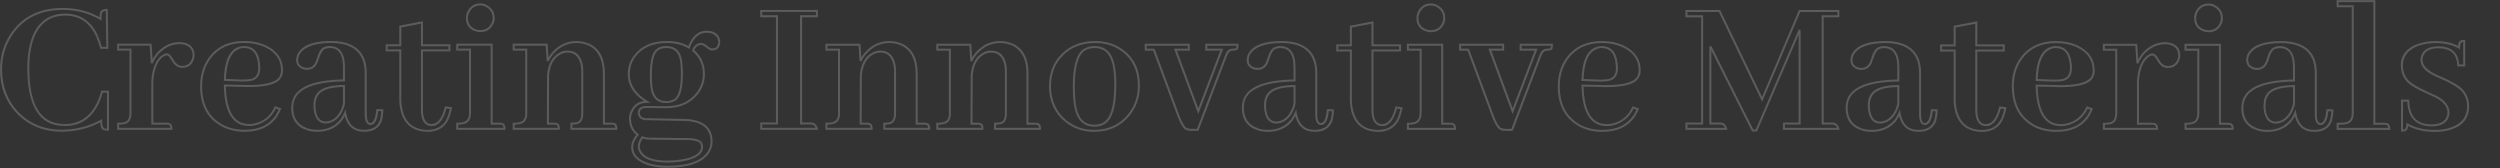 <svg viewBox="0 0 2485 167" xmlns="http://www.w3.org/2000/svg" xmlns:xlink="http://www.w3.org/1999/xlink"><rect x="0" y="0" width="2485" height="167" fill="#333333" stroke="none"/><mask id="a" height="167" maskUnits="userSpaceOnUse" width="2455" x="0" y="0"><path d="m0 0h2455v167h-2455z" fill="#fff"/><path d="m100.6 120c-12.1 6.5-24.9 9.8-38.3 10-18.6 0-33.7-6.1-45.1-18.2-10.8-11.5-16.2-25.7-16.2-42.6s4-26.6 12.1-37.5c11.3-15.2 27.7-22.9 49.2-22.9s26.7 3.3 37.5 10c0-2.5.1-4.4.4-5.7.7-2.2 2.6-3.3 5.9-3.3l.6 37.7h-6.2c-1.2-4.2-2.5-7.9-3.9-11.3-6.5-14.5-17.1-21.7-31.8-21.7s-8.8.7-12.7 2.1c-15.9 6.2-23.8 23.6-23.8 52.1.1 36.7 11.9 55.2 35.4 55.5 2.2 0 4.4-.1 6.6-.4 15.4-2.2 25.8-13.2 31.3-32.8h5.9v37.9c-1.4 0-2.6-.1-3.5-.4-2.2-.7-3.3-3.5-3.1-8.6zm65.1 2.9c.7 0 1.2 0 1.8.2 2 .3 2.9 1.9 2.9 4.9h-52.9v-5.1c2.6 0 4.8-.2 6.4-.6 3.9-1 5.9-4.4 5.9-10v-63.1h-12.3v-4.9h32.2l1.2 18.4c1.6-3.8 3.7-7.2 6.4-10.2 6.2-6.5 13.3-9.8 21.3-9.8s3.1.2 4.7.6c6.1 1.6 9.2 5.5 9.2 11.7s-.3 3.1-1 4.5c-2 4.6-5.3 6.8-10 6.8s-2.5-.2-3.7-.6c-2.5-.8-4.8-3.3-7-7.4-1.7-3-3.4-4.5-5.1-4.5s-2.3.5-3.7 1.4c-6.1 4.3-9.6 12.7-10.5 25.2v42.4h14.3zm76.9-76.1c-1.4 0-2.9.2-4.5.6-9.2 2.9-14.1 13.5-14.6 32l15 .6c5.5.1 9.6-.2 12.5-1 4.4-1.6 6.6-5.4 6.6-11.5s-.2-4.4-.6-6.4c-1.6-9.5-6.4-14.3-14.5-14.3zm35.8 61.5c-.8 2-1.8 3.9-2.9 5.9-6.6 10.5-17.4 15.8-32.2 15.8s-16.6-2-23.6-5.9c-13.2-7.7-19.7-20.4-19.7-38.3s2.8-20.2 8.4-27.9c7.9-10.8 19.4-16.2 34.4-16.2s15.6 1.6 22.1 4.7c10.4 5.2 15.6 13 15.6 23.2s-.7 5.3-2 7.4c-3.9 6-15.6 8.8-35.2 8.4l-19.7-.4v.4c.7 25.9 8.6 38.9 23.8 38.9s5.7-.5 8.4-1.4c8.2-2.6 14.2-8 18-16.2l4.7 1.6zm83.2 21.7c-10.3-.1-16.5-6.1-18.6-17.8-.9 2.3-2.1 4.6-3.7 6.8-5.7 7.3-13.7 10.9-24 10.9s-7-.5-10.2-1.6c-9.8-3.3-14.6-10.5-14.6-21.7.1-17.3 17.3-26.2 51.4-26.8v-12.5c0-2.5-.1-4.8-.4-6.8-1.3-9.2-5.9-13.9-13.7-13.9s-4 .4-5.7 1.2c-2.5 1.3-4.5 4.6-6.1 10-.5 1.6-.9 2.7-1.2 3.3-1.8 4.8-5.1 7.2-9.8 7.2s-2.3-.2-3.5-.6c-4.2-1.3-6.2-4.2-6.2-8.6s.7-4.6 2.1-6.6c4.8-7.3 15.4-10.9 31.8-10.9s7.1.3 10.4 1c15.9 3.1 23.8 13.1 23.8 29.9v41c0 6.2 1.5 9.5 4.5 9.8 3.9-.1 6.2-4.8 7-13.9l5.1.2c-.3 3.6-.7 6.8-1.4 9.4-2.2 7.3-7.9 10.9-17.2 10.9zm-37.3-8.2c1.6 0 3.3-.4 5.1-1.2 6.1-2.7 10.3-8.5 12.5-17.4v-17.8c-6.5.1-11.8.8-16 2-8.9 2.3-13.3 7.9-13.3 16.8v2c.5 10.4 4.4 15.6 11.7 15.6zm60.1-71.7v-5.1h13.5v-18.6l21.5-4.1v22.7h27.3v5.1h-27.3v59.2c0 1.3 0 2.6.2 3.9.9 7.4 4.1 11.1 9.6 11.1 6.4-.1 11-6 13.9-17.6l5.3.8c-.8 4-1.8 7.5-3.1 10.4-3.6 8.2-10.6 12.3-20.9 12.3-16.4-.7-25.2-10.4-26.4-29.3v-50.8h-13.5zm112.3 72.8c.7 0 1.2 0 1.8.2 2 .3 2.9 1.9 2.9 4.9h-46.9v-5.1c2.6 0 4.7-.2 6.2-.6 4.3-1 6.4-4.4 6.4-10v-63.1h-12.7v-4.9h34.2v78.5h8zm-6-105.1c0 2.2-.5 4.3-1.6 6.2-2.5 4.6-6.4 6.8-11.7 6.8s-4.1-.5-6.1-1.4c-4.8-2.3-7.2-6.2-7.2-11.7s.5-4.2 1.6-6.2c2.5-4.8 6.4-7.2 11.7-7.2s4.1.5 6.1 1.6c4.8 2.6 7.2 6.6 7.2 11.9zm59.9 105.1c.8 0 1.6 0 2.3.2 1.7.4 2.5 2 2.5 4.9h-44.9v-5.1c2.3 0 4.4-.2 6.1-.6 4.3-.9 6.4-4.2 6.4-10v-63.1h-12.5v-4.9h32.8l1 16.2c1.3-2.7 3-5.3 5.1-7.8 6.5-7.4 14.5-11.1 23.8-11.1s7.6.7 10.9 2.1c10.7 4.4 16 14.3 16 29.7v49.4h7.6c.8 0 1.6 0 2.3.2 1.7.4 2.5 2 2.5 4.9h-44.7v-5.1c2.7 0 4.8-.3 6.2-.8 3-1 4.5-4.3 4.5-9.8v-41.8c0-2.9-.3-5.5-1-7.8-2-7.7-6.6-11.5-13.9-11.5s-4.9.7-7.4 2c-6.9 3.9-10.8 11.1-11.7 21.5l-.2 48.2h6.1zm96.3-48.8c0 6.6.4 11.8 1.2 15.4 1.8 7.9 6.5 11.9 14.1 11.9s6.6-.8 9-2.5c4.4-3.4 6.6-11.8 6.6-25.2s-.5-12.2-1.4-15.8c-1.8-7.4-6.5-11.1-14.1-11.1s-7 .9-9.2 2.7c-4.2 3.3-6.2 11.5-6.2 24.6zm16-32.4c8.5 0 15.8 1.8 21.9 5.5.5-1.7 1.2-3.4 2.1-5.1 3.8-7 8.9-10.5 15.4-10.5s4 .3 5.9 1c4.4 1.8 6.6 5 6.6 9.6s0 1.1-.2 1.8c-.8 3.5-3 5.3-6.6 5.3s-3.1-.7-4.9-2.1c-2.5-2.2-4.6-3.3-6.2-3.3-3.5.1-6.2 2.3-8 6.4 7 6 10.6 13.7 10.7 23.2 0 7.2-2.2 13.7-6.6 19.5-7 9.1-17.3 13.7-30.9 13.7h-.6l-19.1-.2c-.7 0-1.4 0-2.1.2-3.5.7-5.3 2.5-5.3 5.5s0 .8.2 1.4c.7 3.3 3 4.9 7 5.1l38.9.8c2.2 0 4.4.2 6.4.6 13.2 2.1 19.7 9.1 19.7 21.1s-1 6.9-2.9 10.2c-6.4 9.8-20 14.6-40.8 14.6s-15.7-1.2-21.7-3.5c-9-3.5-13.5-8.8-13.5-15.8s1.8-8.5 5.5-12.5c-4.9-3.8-7.5-8.9-7.6-15.2 0-2.5.5-4.9 1.4-7.2 2.9-6.9 8.1-10.3 15.6-10.2-1.4-.9-2.9-1.9-4.3-2.9-9.2-6.9-13.9-15.1-13.9-24.6s2.1-13.2 6.2-18.6c7-9 17.6-13.5 31.6-13.5zm.6 118.9c6.2 0 12-.6 17.4-1.8 11.3-2.5 17-6.7 17-12.7s-.3-2.5-.8-3.5c-1.3-2.9-6.1-4.4-14.5-4.5l-36.5-.4c-2.5 0-5-.5-7.6-1.4-2.2 3-3.4 6-3.5 9 0 1.7.4 3.3 1.2 4.9 3.5 6.9 12.6 10.4 27.3 10.4zm148.5-32.6h-55.3v-5.3h15.6v-106.6h-15.6v-5.3h55.3v5.3h-15.6v106.6h10.4c2.7.3 4.5 2 5.3 5.3zm49.6-5.1c.8 0 1.6 0 2.3.2 1.7.4 2.5 2 2.5 4.9h-44.9v-5.1c2.3 0 4.4-.2 6.1-.6 4.3-.9 6.4-4.2 6.4-10v-63.1h-12.5v-4.9h32.8l1 16.2c1.3-2.7 3-5.3 5.1-7.8 6.5-7.4 14.5-11.1 23.8-11.1s7.6.7 10.9 2.1c10.7 4.4 16 14.3 16 29.7v49.4h7.6c.8 0 1.6 0 2.3.2 1.7.4 2.5 2 2.5 4.9h-44.7v-5.1c2.7 0 4.8-.3 6.2-.8 3-1 4.5-4.3 4.5-9.8v-41.8c0-2.9-.3-5.5-1-7.8-2-7.7-6.6-11.5-13.9-11.5s-4.9.7-7.4 2c-6.9 3.9-10.8 11.1-11.7 21.5l-.2 48.2h6.1zm110.1 0c.8 0 1.6 0 2.3.2 1.7.4 2.5 2 2.5 4.9h-44.9v-5.1c2.3 0 4.4-.2 6.1-.6 4.3-.9 6.4-4.2 6.4-10v-63.1h-12.5v-4.9h32.8l1 16.2c1.3-2.7 3-5.3 5.1-7.8 6.5-7.4 14.5-11.1 23.8-11.1s7.5.7 10.9 2.1c10.7 4.4 16 14.3 16 29.7v49.4h7.6c.8 0 1.6 0 2.3.2 1.7.4 2.5 2 2.5 4.9h-44.7v-5.1c2.7 0 4.8-.3 6.2-.8 3-1 4.5-4.3 4.5-9.8v-41.8c0-2.9-.3-5.5-1-7.8-2-7.7-6.6-11.5-13.9-11.5s-4.9.7-7.4 2c-6.9 3.9-10.8 11.1-11.7 21.5l-.2 48.2h6.1zm95.7-37.1c0 9.2.7 16.7 1.9 22.3 2.6 11.2 8.8 16.8 18.6 16.8s6.2-.7 8.8-2c7.9-4.3 11.9-16.9 11.9-37.9s-.7-16-1.9-21.5c-2.6-11.2-8.9-16.8-18.8-16.8s-7.1.8-10 2.5c-7 4.6-10.5 16.7-10.5 36.5zm21.3-44.1c10.4 0 19.4 2.8 26.9 8.4 10.9 8.1 16.4 19.7 16.4 35s-3.4 21.1-10.2 29.3c-8.6 10.4-20.1 15.6-34.6 15.6s-19.7-3.1-27.5-9.4c-10.7-8.6-16-20.4-16-35.5s3.3-20.3 9.8-28.1c8.6-10.2 20.3-15.2 35.2-15.2zm93 7.6h-13.3l22.7 61.3 23.4-61.3h-15.4v-4.9h31.1c0 1.7-.1 2.9-.4 3.7s-1.5 1.2-3.7 1.2-1.6 0-2.3.2c-2.1.4-3.8 2.3-5.1 5.9l-28.1 73.6h-5.7c-2.6 0-4.6-.4-6.1-1.2-2.2-1.3-4.7-5.6-7.4-12.9l-24.4-65.6h-8v-4.9h42.8v4.9zm124.8 80.7c-10.3-.1-16.5-6.1-18.6-17.8-.9 2.3-2.2 4.6-3.7 6.8-5.7 7.3-13.7 10.9-24 10.9s-7-.5-10.2-1.6c-9.8-3.3-14.6-10.5-14.6-21.7.1-17.3 17.2-26.2 51.4-26.8v-12.5c0-2.5-.1-4.8-.4-6.8-1.3-9.2-5.9-13.9-13.7-13.9s-4 .4-5.7 1.2c-2.5 1.3-4.5 4.6-6.1 10-.5 1.6-.9 2.7-1.2 3.3-1.8 4.8-5.1 7.2-9.8 7.2s-2.3-.2-3.5-.6c-4.2-1.3-6.2-4.2-6.2-8.6s.7-4.6 2.2-6.6c4.8-7.3 15.4-10.9 31.8-10.9s7.1.3 10.3 1c15.9 3.1 23.8 13.1 23.8 29.9v41c0 6.2 1.5 9.5 4.5 9.8 3.9-.1 6.2-4.8 7-13.9l5.1.2c-.3 3.6-.7 6.8-1.4 9.4-2.2 7.3-7.9 10.9-17.2 10.9zm-37.3-8.3c1.6 0 3.2-.4 5.1-1.2 6.1-2.7 10.3-8.5 12.5-17.4v-17.8c-6.5.1-11.8.8-16 2-8.9 2.3-13.3 7.9-13.3 16.8v2c.5 10.4 4.4 15.6 11.7 15.6zm60.2-71.6v-5.1h13.5v-18.6l21.5-4.1v22.7h27.3v5.1h-27.3v59.2c0 1.3 0 2.6.2 3.9.9 7.4 4.1 11.1 9.6 11.1 6.4-.1 11-6 13.9-17.6l5.3.8c-.8 4-1.8 7.5-3.1 10.4-3.6 8.2-10.6 12.3-20.9 12.3-16.4-.7-25.2-10.4-26.4-29.3v-50.8h-13.5zm112.3 72.8c.7 0 1.2 0 1.8.2 2 .3 2.9 1.9 2.9 4.9h-46.9v-5.1c2.6 0 4.7-.2 6.2-.6 4.3-1 6.4-4.4 6.4-10v-63.1h-12.7v-4.9h34.2v78.5h8zm-6.1-105.1c0 2.2-.5 4.3-1.6 6.2-2.5 4.6-6.4 6.8-11.7 6.8s-4.1-.5-6.1-1.4c-4.8-2.3-7.2-6.2-7.2-11.7s.5-4.2 1.6-6.2c2.5-4.8 6.4-7.2 11.7-7.2s4.1.5 6.1 1.6c4.8 2.6 7.2 6.6 7.2 11.9zm58.6 31.5h-13.3l22.7 61.3 23.4-61.3h-15.4v-4.9h31.1c0 1.7-.1 2.9-.4 3.7s-1.5 1.2-3.7 1.2-1.6 0-2.3.2c-2.1.4-3.8 2.3-5.1 5.9l-28.1 73.6h-5.7c-2.6 0-4.6-.4-6.1-1.2-2.2-1.3-4.7-5.6-7.4-12.9l-24.4-65.6h-8v-4.9h42.8v4.9zm98-2.6c-1.4 0-2.9.2-4.5.6-9.2 2.9-14.1 13.5-14.7 32l15 .6c5.5.1 9.6-.2 12.5-1 4.4-1.6 6.6-5.4 6.6-11.5s-.2-4.4-.6-6.4c-1.6-9.5-6.4-14.3-14.5-14.3zm35.8 61.6c-.8 2-1.8 3.9-2.9 5.9-6.6 10.5-17.4 15.8-32.2 15.8s-16.6-2-23.6-5.9c-13.2-7.7-19.7-20.4-19.7-38.3s2.8-20.2 8.4-27.9c7.9-10.8 19.4-16.2 34.4-16.2s15.6 1.6 22.1 4.7c10.4 5.2 15.6 13 15.6 23.2s-.7 5.3-2 7.4c-3.9 6-15.6 8.8-35.2 8.4l-19.7-.4v.4c.7 25.9 8.6 38.9 23.8 38.9s5.7-.5 8.4-1.4c8.2-2.6 14.2-8 18-16.2l4.7 1.6zm199.4-97.5v5.3h-15.6v106.6h10.3c2.7.3 4.5 2 5.3 5.3h-54.1v-5.3h15.6v-93.1l-43 100h-3.7l-42-83.6v76.8h10.3c2.7.3 4.5 2 5.3 5.3h-39.5v-5.3h15.6v-106.7h-15.6v-5.3h32.8l42.4 87.9 37.3-87.9h38.5zm79.3 119.2c-10.3-.1-16.5-6.1-18.6-17.8-.9 2.3-2.2 4.6-3.7 6.8-5.7 7.3-13.7 10.9-24 10.9s-7-.5-10.2-1.6c-9.8-3.3-14.7-10.5-14.7-21.7.1-17.3 17.2-26.2 51.4-26.8v-12.5c0-2.5-.1-4.8-.4-6.8-1.3-9.2-5.9-13.9-13.7-13.9s-4 .4-5.7 1.2c-2.5 1.3-4.5 4.6-6.1 10-.5 1.6-.9 2.7-1.2 3.3-1.8 4.8-5.1 7.2-9.8 7.2s-2.3-.2-3.5-.6c-4.2-1.3-6.2-4.2-6.2-8.6s.7-4.6 2.2-6.6c4.8-7.3 15.4-10.9 31.8-10.9s7.1.3 10.3 1c15.9 3.1 23.8 13.1 23.8 29.9v41c0 6.2 1.5 9.5 4.5 9.8 3.9-.1 6.2-4.8 7-13.9l5.1.2c-.3 3.6-.7 6.8-1.4 9.4-2.2 7.3-7.9 10.9-17.2 10.9zm-37.3-8.3c1.6 0 3.3-.4 5.1-1.2 6.1-2.7 10.3-8.5 12.5-17.4v-17.8c-6.5.1-11.8.8-16 2-8.8 2.3-13.3 7.9-13.3 16.8v2c.5 10.4 4.4 15.6 11.7 15.6zm60.2-71.6v-5.1h13.5v-18.6l21.5-4.1v22.7h27.3v5.1h-27.3v59.2c0 1.3 0 2.6.2 3.9.9 7.4 4.1 11.1 9.6 11.1 6.4-.1 11-6 13.9-17.6l5.3.8c-.8 4-1.8 7.5-3.1 10.4-3.7 8.2-10.6 12.3-20.9 12.3-16.4-.7-25.2-10.4-26.4-29.3v-50.8h-13.5zm114-3.4c-1.4 0-2.9.2-4.5.6-9.2 2.9-14.1 13.5-14.7 32l15 .6c5.5.1 9.6-.2 12.5-1 4.4-1.6 6.6-5.4 6.6-11.5s-.2-4.4-.6-6.4c-1.6-9.5-6.4-14.3-14.4-14.3zm35.8 61.6c-.8 2-1.8 3.9-2.9 5.9-6.6 10.5-17.4 15.8-32.2 15.8s-16.6-2-23.6-5.9c-13.2-7.7-19.7-20.4-19.7-38.3s2.8-20.2 8.4-27.9c7.9-10.8 19.4-16.2 34.4-16.2s15.6 1.6 22.1 4.7c10.4 5.2 15.6 13 15.6 23.2s-.6 5.3-1.9 7.4c-3.9 6-15.6 8.8-35.2 8.4l-19.7-.4v.4c.7 25.9 8.6 38.9 23.8 38.9s5.7-.5 8.4-1.4c8.2-2.6 14.2-8 18-16.2l4.7 1.6zm60.1 14.6c.6 0 1.2 0 1.8.2 1.9.3 2.9 1.9 2.9 4.9h-52.9v-5.1c2.6 0 4.8-.2 6.4-.6 3.9-1 5.9-4.4 5.9-10v-63.1h-12.3v-4.9h32.2l1.2 18.4c1.6-3.8 3.7-7.2 6.4-10.2 6.2-6.5 13.4-9.8 21.3-9.8s3.1.2 4.7.6c6.1 1.6 9.2 5.5 9.2 11.7s-.3 3.1-1 4.5c-1.9 4.6-5.3 6.8-10 6.8s-2.5-.2-3.7-.6c-2.5-.8-4.8-3.3-7-7.4-1.7-3-3.4-4.5-5.1-4.5s-2.3.5-3.7 1.4c-6.1 4.3-9.6 12.7-10.6 25.2v42.4h14.3zm75.2 0c.6 0 1.2 0 1.8.2 1.9.3 2.9 1.9 2.9 4.9h-46.9v-5.1c2.6 0 4.7-.2 6.2-.6 4.3-1 6.4-4.4 6.4-10v-63.1h-12.7v-4.9h34.2v78.5h8zm-6.1-105.1c0 2.2-.5 4.3-1.6 6.2-2.5 4.6-6.4 6.8-11.7 6.8s-4.1-.5-6.1-1.4c-4.8-2.3-7.2-6.2-7.2-11.7s.5-4.2 1.6-6.2c2.5-4.8 6.4-7.2 11.7-7.2s4.1.5 6.1 1.6c4.8 2.6 7.2 6.6 7.2 11.9zm91.4 112.2c-10.3-.1-16.5-6.1-18.6-17.8-.9 2.3-2.1 4.6-3.7 6.8-5.7 7.3-13.7 10.9-24 10.9s-7-.5-10.2-1.6c-9.8-3.3-14.6-10.5-14.6-21.7.1-17.3 17.2-26.2 51.4-26.8v-12.5c0-2.5-.1-4.8-.4-6.8-1.3-9.2-5.9-13.9-13.7-13.9s-4 .4-5.7 1.2c-2.5 1.3-4.5 4.6-6.1 10-.5 1.6-.9 2.7-1.2 3.3-1.8 4.8-5.1 7.2-9.8 7.2s-2.3-.2-3.5-.6c-4.2-1.3-6.2-4.2-6.2-8.6s.7-4.6 2.1-6.6c4.8-7.3 15.4-10.9 31.8-10.9s7.1.3 10.4 1c15.9 3.1 23.8 13.1 23.8 29.9v41c0 6.2 1.5 9.5 4.5 9.8 3.9-.1 6.2-4.8 7-13.9l5.1.2c-.3 3.6-.7 6.8-1.4 9.4-2.2 7.3-7.9 10.9-17.2 10.9zm-37.3-8.3c1.6 0 3.3-.4 5.1-1.2 6.1-2.7 10.3-8.5 12.5-17.4v-17.8c-6.5.1-11.9.8-16 2-8.9 2.3-13.3 7.9-13.3 16.8v2c.5 10.4 4.4 15.6 11.7 15.6zm107.5 1.2c.8 0 1.6 0 2.4.2 1.7.4 2.5 2 2.5 4.9h-51.4v-5.1c4.2 0 7.2-.3 9.2-.8 3.9-1.2 5.9-4.6 5.9-10.2v-105.8h-15v-5.1h36.5v121.9h10zm46.8 1.6c8.7 0 14.1-2.9 16.2-8.8.4-1.3.6-2.6.6-3.9 0-6.2-4.1-11.5-12.3-15.8-1.8-.9-4.7-2.2-8.6-3.9-10-4.4-16.7-8.5-20.1-12.1-3.5-4.2-5.3-9-5.3-14.5 0-10.3 5.6-17.4 16.8-21.3 4.9-1.7 10.5-2.5 16.6-2.5 9.5 0 17.3 1.8 23.4 5.5 0-3.9 1-6.1 3.1-6.4.6-.1 1.3-.2 1.9-.2v24.4h-5.9c-.5-11.8-7-17.8-19.5-18-8.7 0-14.1 2.7-16.2 8.2-.5 1.4-.8 2.9-.8 4.3 0 5.5 3.9 10.2 11.7 14.3 1.7.8 4.4 2 8.2 3.7 10.3 4.4 17.1 8.5 20.5 12.3 3.9 4.4 5.9 9.6 5.9 15.6 0 11.1-5.7 18.5-17.2 22.3-4.7 1.6-9.9 2.3-15.6 2.3-10.9 0-20.1-2.1-27.5-6.4 0 3.4-.8 5.3-2.5 5.9-.8.1-1.7.2-2.7.2v-29.7h6.2c.3 16.3 7.9 24.5 23.1 24.6z"/></mask><g mask="url(#a)"><path d="m100.6 120h1s0-1.7 0-1.7l-1.5.8zm-38.2 10v1zm-45.2-18.2-.7.7s.7-.7.7-.7zm-4.1-80.1-.8-.6s.8.6.8.6zm86.8-12.9-.5.9 1.5.9v-1.8zm.4-5.6-1-.3s0 0 0 0l1 .2zm5.8-3.4h1s0-1 0-1h-1zm.6 37.7v1h1v-1s-1 0-1 0zm-6.3 0-1 .3.2.7h.8zm-3.9-11.3.9-.4s0 0 0 0zm-44.5-19.5-.3-.9s0 0 0 0l.4.9zm-23.8 52.1h-1s1 0 1 0zm35.3 55.5v1s0 0 0 0zm6.7-.4v1h.1s-.1-1-.1-1zm31.2-32.8v-1h-.8l-.2.7zm5.9 0h1v-1h-1zm0 37.9v1h1v-1zm-3.5-.4-.3 1s.3-1 .3-1zm-3.6-9.5c-12 6.4-24.6 9.7-37.8 9.8v2c13.6-.1 26.5-3.5 38.8-10.1l-.9-1.8zm-37.8 9.9c-18.4 0-33.1-6-44.4-17.9l-1.5 1.4c11.7 12.3 27 18.5 45.8 18.5v-2zm-44.4-17.9c-10.6-11.3-15.9-25.2-15.9-41.9h-2.1c0 17.2 5.5 31.6 16.5 43.3zm-16-41.9c0-13.9 4-26.1 11.9-36.9l-1.6-1.2c-8.2 11.1-12.3 23.8-12.3 38.1zm11.9-36.9c11.1-14.9 27.2-22.4 48.4-22.4v-2c-21.8 0-38.5 7.7-50 23.3l1.6 1.2zm48.5-22.4c14 0 26.3 3.3 37 9.8l1-1.7c-11-6.7-23.7-10.1-38-10.1zm38.5 8.9c0-2.5.1-4.3.4-5.5l-2-.4c-.3 1.4-.4 3.4-.4 5.9zm.3-5.4c.3-.9.7-1.5 1.5-1.9s1.9-.7 3.4-.7v-2c-1.7 0-3.2.3-4.4 1s-2 1.7-2.4 3.1l1.9.6zm3.9-3.5.6 37.7h2s-.6-37.7-.6-37.7zm1.6 36.6h-6.2v2h6.2zm-5.3.8c-1.2-4.2-2.5-8-3.9-11.4l-1.8.8c1.4 3.3 2.7 7.1 3.9 11.2l1.9-.5zm-3.9-11.5c-3.3-7.4-7.7-12.9-13.2-16.7-5.5-3.7-12-5.6-19.6-5.6v2c7.2 0 13.3 1.8 18.4 5.2 5.1 3.5 9.3 8.7 12.5 15.8l1.8-.8zm-32.8-22.3c-4.7 0-9 .7-13 2.2l.7 1.9c3.8-1.4 7.9-2.1 12.4-2.1v-2zm-13.1 2.2c-16.5 6.5-24.5 24.5-24.5 53.1h2c0-28.4 7.9-45.2 23.2-51.2zm-24.4 53.1c0 18.4 3.1 32.5 9.1 41.9 6.1 9.6 15.2 14.4 27.2 14.5v-2c-11.4-.1-19.9-4.7-25.6-13.6-5.7-9-8.7-22.6-8.8-40.9h-2zm36.3 56.5c2.3 0 4.5-.1 6.8-.4l-.2-2c-2.2.3-4.3.4-6.5.4v2zm6.8-.4c7.9-1.1 14.5-4.5 19.9-10.2 5.4-5.6 9.4-13.4 12.2-23.4l-1.9-.5c-2.7 9.7-6.6 17.2-11.7 22.5-5 5.3-11.3 8.5-18.8 9.6zm31.1-32.8h5.9v-2h-5.9zm4.9-1v37.9h2v-37.9zm1 36.9c-1.4 0-2.5-.1-3.2-.4l-.5 1.9c1 .3 2.3.4 3.8.4v-2zm-3.3-.4c-.7-.2-1.3-.8-1.8-2-.5-1.3-.7-3.1-.6-5.6h-2c0 2.5.2 4.7.7 6.3.6 1.6 1.6 2.8 3.1 3.3l.6-1.9zm63.4-4.5-.2 1s0 0 0 0v-1zm3 4.9v1h1v-1zm-53 0h-1v1h1zm0-5.1v-1h-1v1zm6.5-.6.2 1s0 0 0 0l-.3-1zm5.8-73h1v-1h-1zm-12.3 0h-1v1h1zm0-4.9v-1h-1v1zm32.3 0h1v-1h-.9v1zm1.1 18.4h-1s1.9.4 1.9.4zm6.5-10.2-.7-.7s0 0 0 0zm26-9.2.2-1s-.2 1-.2 1zm8.2 16.2-.9-.4s0 0 0 0zm-13.7 6.3.3-.9s0 0 0 0l-.3 1zm-7-7.4.9-.5s0 0 0 0zm-8.8-3.2-.5-.8s0 0 0 0l.6.8zm-10.6 25.2h-1s1 0 1 0zm0 42.4h-1v1h1zm14.3 1c.6 0 1.1 0 1.5.2l.5-1.9c-.6-.2-1.3-.2-2-.2v2zm1.6.2c.7 0 1.1.4 1.5.9.4.6.6 1.5.6 3h2c0-1.6-.3-2.9-.9-4-.7-1.1-1.7-1.7-2.9-1.9zm3.1 2.9h-52.9v2h52.9zm-52 1v-5.1h-2v5.1zm-1-4.1c2.6 0 4.9-.2 6.7-.6l-.4-1.9c-1.6.4-3.7.6-6.2.6v2zm6.7-.6c2.2-.6 3.9-1.8 5-3.7s1.6-4.3 1.6-7.2h-2c0 2.7-.5 4.7-1.3 6.2-.8 1.4-2.1 2.4-3.8 2.8zm6.6-10.9v-63.1h-2v63.1zm-1-64.1h-12.3v2h12.3zm-11.3 1v-4.9h-2v4.9zm-1-3.9h32.2v-2h-32.2zm31.3-.9 1.2 18.4h2c0-.1-1.2-18.5-1.2-18.5h-2zm3.1 18.6c1.5-3.7 3.6-7 6.3-9.9l-1.5-1.3c-2.8 3.1-5 6.6-6.6 10.4zm6.2-9.8c6.1-6.3 12.9-9.5 20.6-9.5v-2c-8.3 0-15.6 3.4-22 10.1zm20.6-9.5c1.5 0 3 .2 4.4.6l.5-1.9c-1.6-.4-3.3-.6-4.9-.6v2zm4.4.6c2.9.7 5 2 6.3 3.7 1.4 1.7 2.1 4 2.1 7h2c0-3.3-.8-6.1-2.5-8.2-1.7-2.2-4.2-3.6-7.4-4.5l-.5 1.9zm8.4 10.7c0 1.4-.3 2.8-.9 4.1l1.8.8c.7-1.6 1.1-3.2 1.1-4.9zm-.9 4.1c-.9 2.1-2.1 3.7-3.6 4.7s-3.3 1.5-5.4 1.5v2c2.5 0 4.7-.6 6.6-1.9 1.8-1.3 3.3-3.1 4.3-5.6l-1.8-.8zm-9 6.3c-1.2 0-2.3-.2-3.4-.5l-.6 1.9c1.3.4 2.6.6 4 .6zm-3.4-.6c-2.1-.7-4.3-2.8-6.4-6.9l-1.8.9c2.2 4.2 4.8 7 7.6 7.9zm-6.5-6.9c-.9-1.5-1.8-2.8-2.7-3.6-1-.9-2-1.4-3.2-1.4v2c.5 0 1.2.2 1.9.9.7.6 1.5 1.7 2.3 3.1zm-5.9-5c-1.3 0-2.7.6-4.2 1.5l1.1 1.7c1.4-.9 2.4-1.2 3.2-1.2v-2zm-4.3 1.5c-6.5 4.6-10.1 13.3-11 25.9h2c.9-12.3 4.4-20.3 10.1-24.3zm-11 26v42.4h2v-42.4zm1 43.4h14.3v-2h-14.3zm86.7-76.6-.2-1s0 0 0 0l.3 1zm-14.6 32.1h-1s0 1 0 1h1s0-1 0-1zm15 .6v1s0 0 0 0 0-1 0-1zm12.5-1 .3 1s0 0 0 0l-.3-.9zm6.1-18-1 .2s0 0 0 0zm21.3 47.3.9.4.4-1-1-.3zm-3 5.8.8.5s0 0 0 0l-.9-.5zm-55.8 10-.5.9s0 0 0 0zm-11.3-66.2-.8-.6s.8.6.8.6zm56.4-11.5.4-.9s0 0 0 0zm13.7 30.6.8.5s0 0 0 0zm-35.2 8.4v-1s0 1 0 1zm-19.7-.4v-1s-1 0-1 0v1zm0 .4h-1s0 0 0 0zm32.2 37.5-.3-1s0 0 0 0l.3.9zm18-16.2.3-.9-.9-.3-.4.8.9.4zm-31.1-60.9c-1.5 0-3.1.2-4.7.6l.5 1.9c1.5-.4 2.9-.6 4.2-.6v-2zm-4.8.6c-5 1.5-8.7 5.2-11.2 10.7s-3.9 13-4.1 22.3h2c.3-9.1 1.6-16.3 4-21.4s5.7-8.3 10-9.6l-.6-1.9zm-14.3 34 15 .6v-2s-15-.6-15-.6zm15 .6c5.5.1 9.8-.2 12.8-1l-.5-1.9c-2.7.7-6.8 1.1-12.2.9v2zm12.9-1.1c2.4-.9 4.3-2.4 5.5-4.5s1.8-4.8 1.8-8h-2c0 2.9-.5 5.2-1.5 7-1 1.7-2.4 2.9-4.4 3.6l.7 1.9zm7.3-12.4c0-2.3-.2-4.5-.6-6.6l-2 .4c.4 2 .6 4.1.6 6.3h2zm-.6-6.7c-.8-4.9-2.5-8.7-5.1-11.2-2.6-2.6-6.1-3.9-10.4-3.9v2c3.8 0 6.8 1.1 9 3.3s3.7 5.5 4.5 10.1zm19.3 47.1c-.8 1.9-1.7 3.8-2.9 5.7l1.7 1c1.2-2 2.2-4 3-6l-1.9-.7zm-2.8 5.7c-6.4 10.2-16.8 15.4-31.4 15.4v2c15.1 0 26.2-5.4 33.1-16.3zm-31.4 15.4c-8.6 0-16.3-1.9-23.1-5.7l-1 1.7c7.2 4 15.2 6 24.1 6zm-23.1-5.8c-12.8-7.5-19.2-19.9-19.2-37.4h-2c0 18.1 6.7 31.2 20.2 39.1zm-19.2-37.4c0-10.8 2.8-19.9 8.2-27.3l-1.6-1.2c-5.7 7.9-8.6 17.4-8.6 28.5zm8.2-27.3c7.7-10.5 18.9-15.8 33.6-15.8v-2c-15.2 0-27 5.5-35.2 16.6zm33.5-15.8c8.1 0 15.3 1.5 21.6 4.6l.9-1.8c-6.7-3.2-14.2-4.8-22.5-4.8zm21.7 4.6c5.1 2.5 8.8 5.7 11.3 9.4s3.7 8 3.7 13h2c0-5.3-1.4-10-4.1-14.1-2.7-4-6.8-7.4-12.1-10.1l-.9 1.8zm15 22.3c0 2.7-.6 5-1.8 6.9l1.7 1.1c1.4-2.3 2.1-4.9 2.1-8zm-1.8 6.9c-1.7 2.7-5.3 4.8-11.1 6.2-5.7 1.4-13.5 2-23.2 1.8v2c9.8.2 17.7-.4 23.6-1.8s10.2-3.7 12.3-7l-1.7-1.1zm-34.3 7.9-19.7-.4v2s19.7.4 19.7.4zm-20.7.6v.2.2h2v-.2-.2zm0 .4c.3 13 2.5 22.9 6.6 29.6 4.2 6.8 10.3 10.2 18.2 10.2v-2c-7.3 0-12.7-3.1-16.5-9.2-3.8-6.3-6-15.8-6.3-28.7h-2zm24.8 39.9c3 0 5.9-.5 8.7-1.4l-.6-1.9c-2.6.9-5.3 1.3-8.1 1.3zm8.7-1.4c8.5-2.7 14.7-8.3 18.6-16.7l-1.8-.8c-3.7 8-9.4 13.2-17.4 15.7l.6 1.9zm17.4-16.2 4.7 1.6.6-1.9-4.7-1.6zm88.2 22.3v1s0 0 0 0zm-18.6-17.8 1-.2-.6-3.5-1.3 3.3zm-3.7 6.8.8.6s0 0 0 0zm-48.8-12.3h-1s0 0 0 0zm51.4-26.7v1s1 0 1 0v-1zm-.4-19.4h1c0-.1 0-.1 0-.1s-1 .1-1 .1zm-19.4-12.7-.4-.9s0 0 0 0l.5.9zm-6 10 .9.3s0 0 0 0l-1-.3zm-1.2 3.3-.9-.4s0 0 0 0zm-13.3 6.6.3-.9s0 0 0 0l-.3 1zm-4.1-15.2.8.6s0 0 0 0zm42.2-10-.2 1s.2-1 .2-1zm28.3 80.7v1s0-1 0-1zm7.1-13.9v-1s-.9 0-.9 0v1zm5 .2h1v-1h-1s0 1 0 1zm-1.3 9.4 1 .3s0 0 0 0l-1-.2zm-49.4 1.6.4.9s0 0 0 0zm12.5-17.4 1 .2v-.2zm0-17.8h1v-1h-1s0 1 0 1zm-16.1 2 .3 1s0 0 0 0zm-13.2 18.7h-1s0 0 0 0zm49 22.9c-4.9 0-8.8-1.5-11.7-4.3s-4.9-7-5.9-12.7l-2 .3c1.1 6 3.2 10.6 6.5 13.8s7.7 4.8 13 4.8v-2zm-19.5-17.2c-.9 2.3-2.1 4.5-3.6 6.6l1.6 1.2c1.6-2.3 2.9-4.6 3.8-7.1l-1.9-.7zm-3.6 6.6c-5.5 7-13.2 10.6-23.2 10.6v2c10.6 0 18.9-3.8 24.8-11.3l-1.6-1.2zm-23.2 10.6c-3.5 0-6.8-.5-9.8-1.5l-.6 1.9c3.2 1.1 6.7 1.6 10.5 1.6v-2zm-9.9-1.6c-4.7-1.6-8.2-4.1-10.5-7.5s-3.5-7.8-3.5-13.3h-2c0 5.7 1.3 10.6 3.8 14.4 2.6 3.8 6.4 6.6 11.5 8.3l.6-1.9zm-13.9-20.7c0-4.2 1.1-7.8 3.1-10.9s5.1-5.8 9.3-7.9c8.4-4.4 21-6.7 38-7v-2c-17.1.3-30.1 2.6-38.9 7.2-4.4 2.3-7.8 5.2-10 8.6-2.3 3.5-3.4 7.5-3.4 12h2zm51.4-26.7v-12.5h-2v12.5zm0-12.5c0-2.5-.1-4.8-.4-7l-2 .2c.3 2 .4 4.3.4 6.7h2zm-.4-7c-.7-4.7-2.2-8.4-4.7-11-2.5-2.5-5.9-3.8-10-3.8v2c3.7 0 6.5 1.1 8.6 3.2s3.5 5.3 4.1 9.8l2-.3zm-14.7-14.8c-2.2 0-4.2.4-6.1 1.3l.8 1.8c1.5-.7 3.3-1.1 5.2-1.1v-2zm-6.1 1.3c-2.9 1.5-5 5.2-6.5 10.6l1.9.6c1.6-5.3 3.5-8.3 5.6-9.4l-.9-1.8zm-6.6 10.6c-.5 1.6-.9 2.6-1.2 3.3l1.9.7c.3-.7.7-1.8 1.2-3.4zm-1.1 3.2c-.9 2.3-2 3.9-3.5 5-1.4 1.1-3.2 1.6-5.4 1.6v2c2.5 0 4.7-.7 6.6-2 1.8-1.3 3.2-3.3 4.1-5.9l-1.9-.7zm-8.9 6.6c-1.1 0-2.1-.2-3.2-.5l-.6 1.9c1.3.4 2.5.6 3.8.6zm-3.2-.5c-1.9-.6-3.3-1.5-4.2-2.8-.9-1.2-1.4-2.8-1.4-4.9h-2c0 2.4.6 4.4 1.8 6.1 1.2 1.6 3 2.8 5.2 3.5zm-5.5-7.7c0-2.1.6-4.1 2-6.1l-1.6-1.1c-1.5 2.2-2.3 4.6-2.3 7.2h2zm2-6c4.5-6.8 14.6-10.5 31-10.5v-2c-16.5 0-27.6 3.6-32.7 11.4zm31-10.5c3.6 0 7 .3 10.2 1l.4-2c-3.3-.7-6.8-1-10.5-1v2zm10.1.9c7.8 1.5 13.5 4.7 17.3 9.5s5.7 11.2 5.7 19.4h2c0-8.6-2-15.5-6.2-20.7s-10.3-8.6-18.5-10.2l-.4 2zm23 28.9v41h2v-41zm0 41c0 3.2.4 5.7 1.2 7.5.9 1.9 2.3 3 4.2 3.2l.2-2c-1.1 0-1.9-.7-2.5-2.1-.7-1.4-1-3.6-1-6.7h-2zm5.6 10.8c2.4 0 4.3-1.6 5.5-4.1 1.3-2.5 2.1-6.1 2.4-10.7l-2-.2c-.4 4.5-1.2 7.8-2.2 9.9-1.1 2.1-2.4 3-3.8 3v2zm6.9-13.9 5.1.2v-2s-5-.2-5-.2v2zm4.1-.8c-.3 3.6-.7 6.7-1.3 9.2l1.9.5c.7-2.7 1.1-5.9 1.4-9.5h-2zm-1.3 9.1c-1 3.4-2.9 6-5.5 7.7-2.7 1.7-6.2 2.6-10.7 2.6v2c4.7 0 8.7-.9 11.8-2.9s5.2-4.9 6.4-8.8l-1.9-.6zm-53.5 4c1.7 0 3.6-.4 5.5-1.3l-.8-1.8c-1.7.7-3.3 1.1-4.7 1.1zm5.5-1.2c6.5-2.9 10.8-9 13.1-18.1l-1.9-.5c-2.2 8.7-6.2 14.1-11.9 16.7l.8 1.8zm13.1-18.3v-17.8h-2v17.8zm-1.1-18.8c-6.6.1-12 .8-16.3 2l.5 1.9c4.1-1.1 9.3-1.8 15.8-1.9zm-16.2 2c-4.6 1.2-8.1 3.3-10.5 6.3s-3.5 6.9-3.5 11.5h2c0-4.3 1.1-7.6 3.1-10.2s5.2-4.5 9.4-5.6l-.5-1.9zm-14 17.8v.2.2.2.2.2.2.2.2.2.2.2.2c0 .1 2 .1 2 .1v-.2-.2-.2-.2-.2-.2-.2-.2-.2-.2-.2-.2c0-.1-2-.1-2-.1zm0 2c.3 5.3 1.4 9.4 3.5 12.3 2.2 2.9 5.3 4.3 9.2 4.3v-2c-3.4 0-5.9-1.2-7.6-3.5-1.8-2.4-2.9-6.1-3.1-11.2h-2zm72.8-56.1h-1v1h1zm0-5.1v-1h-1v1zm13.5 0v1h1v-1zm0-18.6-.2-1-.8.2v.8zm21.5-4.1h1v-1.2l-1.2.2zm0 22.7h-1v1h1zm27.3 0h1v-1h-1zm0 5.1v1h1v-1zm-27.3 0v-1h-1v1zm.2 63.1h-1v.1s1-.1 1-.1zm9.6 11.1v1zm13.8-17.6v-1c.1 0-.8-.1-.8-.1l-.2.9zm5.3.8 1 .2.2-1-1-.2v1zm-3.1 10.3-.9-.4s.9.4.9.4zm-20.9 12.3v1s0 0 0 0zm-26.4-29.2h-1s0 0 0 0zm0-50.8h1v-1h-1zm-12.5 0v-5.1h-2v5.1zm-1-4.1h13.5v-2h-13.5zm14.5-1v-18.6h-2v18.6zm-.8-17.6 21.5-4.1-.4-2-21.5 4.1zm20.3-5.1v22.7h2v-22.7zm1 23.7h27.3v-2h-27.3zm26.3-1v5.1h2v-5.1zm1 4.1h-27.3v2h27.3zm-28.3 1v59.2h2v-59.2zm0 59.2c0 1.3 0 2.7.2 4l2-.2c-.1-1.3-.2-2.5-.2-3.8zm.2 4c.5 3.8 1.5 6.8 3.3 8.9s4.3 3.1 7.3 3.1v-2c-2.5 0-4.4-.8-5.7-2.4-1.4-1.6-2.4-4.2-2.8-7.8l-2 .2zm10.6 12c3.5 0 6.6-1.8 9-4.9s4.4-7.6 5.8-13.5l-1.9-.5c-1.4 5.7-3.2 9.9-5.4 12.7-2.2 2.7-4.6 4.1-7.5 4.1v2zm13.7-17.6 5.3.8.3-2-5.3-.8zm4.4-.4c-.8 4-1.8 7.4-3.1 10.1l1.8.8c1.3-3 2.4-6.5 3.2-10.6l-2-.4zm-3 10.1c-1.7 3.9-4.3 6.8-7.6 8.8-3.3 1.9-7.4 2.9-12.4 2.9v2c5.3 0 9.8-1.1 13.4-3.2 3.7-2.2 6.5-5.4 8.4-9.7zm-20 11.7c-8-.3-14-2.8-18.2-7.5s-6.6-11.6-7.2-20.9h-2c.6 9.7 3.1 17.1 7.7 22.2s11.2 7.8 19.6 8.1v-2zm-25.4-28.2v-50.8h-2v50.8zm-1-51.8h-13.5v2h13.5zm100.6 74-.2 1s0 0 0 0v-1zm2.9 4.9v1h1v-1zm-46.9 0h-1v1h1zm0-5.1v-1h-1v1zm6.3-.6-.2-1s.2 1 .2 1zm6.4-73h1v-1h-1zm-12.7 0h-1v1h1zm0-4.9v-1h-1v1zm34.2 0h1v-1h-1zm0 78.5h-1v1h1zm.4-98.8.9.5s-.9-.5-.9-.5zm-17.8 5.5-.4.9s0 0 0 0zm-5.6-18-.9-.5s.9.5.9.5zm17.8-5.7.5-.9s-.5.9-.5.9zm13.2 118c.6 0 1.1 0 1.5.2l.5-1.9c-.6-.2-1.3-.2-2-.2v2zm1.7.2c.7 0 1.1.4 1.5.9.4.6.6 1.5.6 3h2c0-1.6-.3-2.9-.9-4-.7-1.1-1.7-1.7-2.9-1.9zm3 2.9h-46.9v2h46.9zm-45.9 1v-5.1h-2v5.1zm-1-4.1c2.6 0 4.8-.2 6.5-.6l-.5-1.9c-1.4.4-3.4.6-6 .6v2zm6.5-.6c2.4-.6 4.2-1.8 5.4-3.7s1.8-4.3 1.8-7.2h-2c0 2.7-.5 4.7-1.5 6.1-.9 1.4-2.3 2.4-4.2 2.8l.5 1.9zm7.2-10.9v-63.1h-2v63.1zm-1-64.1h-12.7v2h12.7zm-11.7 1v-4.9h-2v4.9zm-1-3.9h34.2v-2h-34.2zm33.2-1v78.5h2v-78.5zm1 79.5h8v-2h-8zm1-106.1c0 2-.5 4-1.4 5.8l1.8.9c1.1-2.1 1.7-4.3 1.7-6.7h-2zm-1.5 5.8c-1.2 2.1-2.6 3.7-4.4 4.7s-3.9 1.6-6.4 1.6v2c2.8 0 5.3-.6 7.4-1.8s3.8-3.1 5.2-5.5zm-10.8 6.3c-1.9 0-3.8-.4-5.6-1.3l-.8 1.8c2.1 1 4.2 1.5 6.5 1.5v-2zm-5.6-1.2c-2.3-1.1-3.9-2.5-5-4.3s-1.7-3.9-1.7-6.5h-2c0 2.9.6 5.4 2 7.6 1.3 2.1 3.3 3.8 5.8 5.1l.9-1.8zm-6.7-10.9c0-1.9.5-3.8 1.5-5.8l-1.8-.9c-1.1 2.2-1.7 4.4-1.7 6.7zm1.5-5.7c1.2-2.3 2.6-3.9 4.4-5s3.9-1.7 6.4-1.7v-2c-2.8 0-5.3.6-7.5 2-2.1 1.3-3.8 3.3-5.1 5.8zm10.8-6.7c1.9 0 3.8.5 5.6 1.4l.9-1.8c-2.1-1.1-4.3-1.7-6.5-1.7v2zm5.6 1.4c2.3 1.2 3.9 2.8 5 4.6s1.7 3.9 1.7 6.5h2c0-2.8-.6-5.3-2-7.5-1.3-2.2-3.3-3.9-5.8-5.3l-1 1.8zm70 116.3.2-1s0 0 0 0zm2.5 4.9v1h1v-1zm-44.9 0h-1v1h1zm0-5.1v-1h-1v1zm6.1-.6-.2-1s0 0 0 0zm6.4-73h1v-1h-1zm-12.5 0h-1v1h1zm0-4.9v-1h-1v1zm32.8 0h1v-1h-.9v1zm1 16.2h-1s1.9.4 1.9.4zm5.1-7.8-.8-.7s0 0 0 0l.8.6zm34.7-9-.4.9s.4-.9.4-.9zm16.1 79.1h-1v1h1zm9.9.2.2-1s0 0 0 0zm2.6 4.9v1h1v-1zm-44.8 0h-1v1h1zm0-5.1v-1h-1v1zm6.3-.8-.3-.9s.3.9.3.9zm3.5-59.3-1 .2s0 0 0 0l1-.3zm-21.3-9.6-.5-.9s0 0 0 0zm-11.7 21.5h-1s1 0 1 0zm-.2 48.2h-1s0 1 0 1h1zm6 1c.7 0 1.5 0 2.2.2l.3-2c-.8-.1-1.7-.2-2.5-.2zm2.2.2c.5.1.9.4 1.2 1s.5 1.6.5 2.9h2c0-1.5-.2-2.8-.7-3.8-.5-1.1-1.4-1.8-2.6-2zm2.7 2.9h-44.9v2h44.9zm-43.9 1v-5.1h-2v5.1zm-1-4.1c2.4 0 4.5-.2 6.3-.6l-.5-1.9c-1.6.4-3.5.6-5.8.6v2zm6.3-.6c2.4-.5 4.2-1.7 5.5-3.6 1.2-1.9 1.8-4.4 1.8-7.3h-2c0 2.8-.5 4.8-1.5 6.2-.9 1.4-2.3 2.3-4.2 2.7zm7.2-10.9v-63.1h-2v63.1zm-1-64.1h-12.5v2h12.5zm-11.5 1v-4.9h-2v4.9zm-1-3.9h32.8v-2h-32.8zm31.8-.9 1 16.2h2c0-.1-1-16.3-1-16.3h-2zm2.9 16.5c1.3-2.7 2.9-5.2 4.9-7.6l-1.5-1.3c-2.1 2.5-3.9 5.2-5.2 8zm4.9-7.5c6.3-7.2 14-10.8 23.1-10.8v-2c-9.7 0-17.9 3.8-24.6 11.5zm23.1-10.8c3.8 0 7.3.7 10.5 2.1l.8-1.8c-3.5-1.5-7.3-2.2-11.3-2.2v2zm10.6 2c5.1 2.1 9 5.6 11.5 10.3 2.6 4.8 3.9 10.9 3.9 18.5h2c0-7.8-1.4-14.3-4.1-19.4-2.8-5.2-7-8.9-12.5-11.2zm15.4 28.8v49.4h2v-49.4zm1 50.4h7.6v-2h-7.6zm7.6 0c.7 0 1.5 0 2.2.2l.3-2c-.8-.1-1.7-.2-2.5-.2zm2.1.2c.5.1.9.4 1.2 1s.5 1.6.5 2.9h2c0-1.5-.2-2.8-.7-3.8-.5-1.1-1.4-1.8-2.6-2l-.5 1.9zm2.8 2.9h-44.7v2h44.7zm-43.8 1v-5.1h-2v5.1zm-1-4.1c2.8 0 5-.3 6.6-.8l-.7-1.9c-1.3.5-3.2.7-5.9.7zm6.6-.8c3.6-1.3 5.2-5.2 5.2-10.7h-2c0 5.4-1.5 8-3.8 8.8l.7 1.9zm5.2-10.7v-41.8h-2v41.8zm0-41.8c0-2.9-.3-5.6-1-8.1l-1.9.5c.6 2.2.9 4.8.9 7.5h2zm-1-8.1c-1-4-2.7-7.1-5.3-9.2-2.5-2.1-5.7-3.1-9.6-3.1v2c3.5 0 6.2.9 8.3 2.7 2.1 1.7 3.7 4.4 4.6 8.1l1.9-.5zm-14.9-12.3c-2.7 0-5.3.7-7.9 2.1l.9 1.8c2.3-1.2 4.7-1.8 7-1.8v-2zm-7.9 2.1c-7.3 4.1-11.3 11.6-12.2 22.3l2 .2c.9-10.2 4.7-17 11.2-20.7l-1-1.7zm-12.2 22.4-.2 48.2h2s.2-48.2.2-48.2zm.8 49.2h6.1v-2h-6.1zm103.5-34.4-1 .2s0 0 0 0zm23 9.4.6.8s0 0 0 0zm5.3-41-1 .2s1-.2 1-.2zm-23.2-8.4.6.8s0 0 0 0zm31.6-2.4-.5.9 1.1.7.4-1.2-1-.3zm2.2-5 .9.5s-.9-.5-.9-.5zm21.3-9.6.4-.9s0 0 0 0l-.3.9zm6.4 11.3 1 .2s0 0 0 0zm-11.5 3.1-.7.7s0 0 0 0l.6-.8zm-6.3-3.3v-1s0 1 0 1zm-8 6.5-.9-.4-.3.7.6.5zm10.8 23.2h1s-1 0-1 0zm-6.7 19.5.8.6s-.8-.6-.8-.6zm-31.4 13.7v1s0 0 0 0zm-19.2-.2v-1s0 0 0 0zm-2.1.2-.2-1s0 0 0 0zm-5.1 6.9 1-.2s0 0 0 0zm7 5v1s0 0 0 0zm38.9.8v1s0 0 0 0zm6.5.6-.2 1s0 0 0 0zm16.8 31.2.8.5s0 0 0 0l-.9-.5zm-70.6-17.1.7.7.7-.8-.9-.7-.6.8zm-7.6-15.3h-1s1 0 1 0zm1.4-7.2-.9-.4s0 0 0 0zm15.6-10.2v1s3.5 0 3.5 0l-3-1.9-.5.8zm-4.3-2.9-.6.8s.6-.8.6-.8zm-7.6-43.2-.8-.6s.8.6.8.6zm49.6 103.8-.2-1s.2 1 .2 1zm16.2-16.3-.9.4s0 0 0 0zm-14.4-4.4v-1s0 0 0 0zm-36.6-.4v-1s0 0 0 0zm-7.6-1.4.3-.9-.7-.2-.4.6.8.6zm-3.5 9h-1s0 0 0 0 1 0 1 0zm1.2 4.9-.9.4s.9-.4.9-.4zm9.7-76.2c0 6.7.4 11.9 1.2 15.6l2-.4c-.8-3.5-1.1-8.6-1.1-15.2h-2zm1.2 15.6c.9 4.1 2.7 7.3 5.2 9.5 2.6 2.2 5.9 3.2 9.8 3.2v-2c-3.6 0-6.4-.9-8.5-2.7s-3.7-4.6-4.6-8.4zm15.1 12.7c3.8 0 7-.9 9.6-2.7l-1.2-1.6c-2.1 1.5-4.9 2.4-8.4 2.4v2zm9.6-2.7c2.5-1.9 4.2-5.1 5.3-9.4s1.7-9.9 1.7-16.6h-2c0 6.7-.6 12-1.6 16.1-1.1 4.1-2.7 6.8-4.6 8.3zm7-26c0-6.9-.5-12.3-1.4-16.1l-1.9.5c.9 3.5 1.3 8.7 1.3 15.6zm-1.4-16.1c-1-3.9-2.7-6.9-5.2-8.9-2.6-2-5.9-3-9.8-3v2c3.6 0 6.4.9 8.6 2.6 2.1 1.7 3.7 4.2 4.5 7.8zm-15-11.9c-4.1 0-7.4.9-9.8 3l1.3 1.5c2-1.6 4.8-2.5 8.5-2.5zm-9.8 3c-2.3 1.8-4 4.9-5 9.1-1.1 4.2-1.6 9.6-1.6 16.3h2c0-6.5.5-11.8 1.5-15.8s2.5-6.6 4.3-8.1l-1.2-1.6zm10.3-6c8.3 0 15.4 1.8 21.4 5.3l1-1.7c-6.3-3.8-13.8-5.6-22.4-5.6zm22.9 4.7c.5-1.6 1.2-3.3 2.1-4.9l-1.8-.9c-.9 1.7-1.7 3.5-2.2 5.3l1.9.6zm2.1-4.9c3.6-6.8 8.5-10 14.5-10v-2c-7 0-12.4 3.8-16.3 11.1zm14.5-10c2 0 3.8.3 5.5.9l.7-1.9c-1.9-.7-4-1-6.2-1zm5.5.9c2.1.9 3.6 2 4.5 3.4 1 1.4 1.5 3.1 1.5 5.2h2c0-2.4-.6-4.6-1.8-6.4s-3.1-3.1-5.4-4.1l-.8 1.8zm6 8.7c0 .4 0 1-.2 1.6l2 .4c.1-.7.2-1.4.2-2zm-.2 1.5c-.4 1.6-1 2.7-1.9 3.4s-2.1 1.1-3.8 1.1v2c2 0 3.7-.5 5-1.5 1.3-1.1 2.2-2.6 2.6-4.5l-2-.4zm-5.6 4.5c-1.1 0-2.5-.6-4.3-1.9l-1.2 1.6c1.9 1.5 3.7 2.4 5.5 2.4v-2zm-4.3-1.9c-2.5-2.2-4.8-3.6-6.9-3.6v2c1.3 0 3.1.9 5.6 3.1zm-6.9-3.6c-4 .1-7 2.6-8.9 7l1.8.8c1.7-3.9 4.1-5.7 7.1-5.8zm-8.6 8.2c6.8 5.8 10.3 13.3 10.4 22.5h2c-.1-9.8-3.8-17.8-11.1-24zm10.4 22.5c0 6.9-2.1 13.2-6.4 18.9l1.6 1.2c4.6-6 6.8-12.7 6.8-20.1zm-6.5 18.9c-6.8 8.8-16.8 13.3-30.1 13.3v2c13.8 0 24.4-4.7 31.7-14.1zm-30 13.3h-.6v2h.6zm-.6 0-19.1-.2v2s19.1.2 19.1.2zm-19.2-.2c-.7 0-1.5 0-2.3.2l.3 2c.7-.1 1.4-.2 2-.2zm-2.3.2c-1.9.3-3.4 1-4.5 2.1s-1.6 2.6-1.6 4.3h2c0-1.3.4-2.2 1-2.9.7-.7 1.8-1.3 3.4-1.6l-.4-2zm-6.1 6.5c0 .5 0 1 .2 1.6l1.9-.5c-.1-.5-.2-.8-.2-1.1h-2zm.2 1.5c.4 1.8 1.2 3.3 2.6 4.3s3.2 1.5 5.3 1.6v-2c-1.8 0-3.2-.5-4.2-1.2-.9-.7-1.6-1.7-1.9-3.1l-2 .4zm8 5.9 38.9.8v-2s-38.8-.8-38.8-.8v2zm38.9.8c2.2 0 4.2.2 6.3.6l.4-2c-2.1-.4-4.4-.6-6.6-.6v2zm6.3.6c6.4 1 11.1 3.2 14.2 6.5s4.7 7.8 4.7 13.6h2c0-6.2-1.7-11.2-5.2-14.9s-8.7-6.1-15.4-7.1l-.3 2zm18.9 20.1c0 3.3-.9 6.5-2.8 9.6l1.7 1c2-3.4 3.1-7 3.1-10.7h-2zm-2.8 9.6c-6.1 9.3-19.2 14.2-40 14.2v2c20.9 0 35-4.9 41.7-15.1zm-40 14.2c-8.4 0-15.5-1.2-21.3-3.4l-.7 1.9c6.1 2.4 13.5 3.6 22 3.6v-2zm-21.3-3.5c-4.4-1.7-7.6-3.8-9.7-6.3s-3.1-5.3-3.1-8.6h-2c0 3.8 1.2 7.1 3.6 9.9s5.9 5.1 10.5 6.9zm-12.8-14.8c0-4 1.7-7.9 5.2-11.8l-1.5-1.3c-3.8 4.2-5.7 8.6-5.7 13.2h2zm5.1-13.3c-4.7-3.6-7.1-8.4-7.2-14.5h-2c.1 6.7 2.8 12.1 8 16l1.2-1.6zm-7.3-14.5c0-2.3.4-4.6 1.3-6.9l-1.9-.7c-1 2.5-1.4 5-1.4 7.6zm1.3-6.8c1.4-3.3 3.3-5.7 5.7-7.3s5.4-2.3 9-2.3v-2c-3.9 0-7.3.8-10.1 2.6s-4.9 4.6-6.4 8.2zm15.3-11.4c-1.4-.9-2.8-1.9-4.2-2.9l-1.2 1.6c1.4 1.1 2.9 2 4.3 3zm-4.3-2.9c-9.1-6.8-13.5-14.7-13.5-23.8h-2c0 9.9 4.8 18.4 14.3 25.4zm-13.4-23.8c0-6.8 2-12.8 6-17.9l-1.6-1.2c-4.3 5.5-6.5 11.9-6.5 19.2h2zm6-17.9c6.8-8.7 17-13.1 30.9-13.1v-2c-14.3 0-25.2 4.6-32.4 13.9l1.6 1.2zm31.4 105.8c6.3 0 12.2-.6 17.6-1.8l-.4-2c-5.3 1.2-11 1.7-17.2 1.7v2zm17.6-1.8c5.7-1.2 10.1-3 13.1-5.2 3-2.3 4.6-5.1 4.6-8.5h-2c0 2.6-1.2 4.9-3.8 6.9-2.7 2-6.8 3.6-12.4 4.9l.4 2zm17.8-13.6c0-1.4-.3-2.8-.9-4l-1.8.9c.4.9.7 1.9.7 3.1zm-.9-4c-.8-1.8-2.7-3-5.2-3.8s-5.9-1.2-10.1-1.3v2c4.1 0 7.3.5 9.6 1.2s3.5 1.7 4 2.7l1.8-.8zm-15.3-5-36.5-.4v2s36.5.4 36.5.4zm-36.6-.4c-2.3 0-4.8-.4-7.3-1.3l-.7 1.9c2.7.9 5.3 1.4 7.9 1.4v-2zm-8.4-1c-2.3 3.1-3.6 6.3-3.7 9.5h2c.1-2.7 1.2-5.5 3.3-8.3zm-3.7 9.6c0 1.9.4 3.6 1.3 5.3l1.8-.9c-.7-1.4-1.1-2.9-1.1-4.4zm1.3 5.3c3.8 7.5 13.5 10.9 28.2 10.9v-2c-14.7 0-23.2-3.5-26.5-9.8l-1.8.9zm176.7-22.7v1h1.3l-.3-1.2zm-55.3 0h-1v1h1zm0-5.3v-1h-1v1zm15.6 0v1h1v-1zm0-106.6h1v-1h-1zm-15.6 0h-1v1h1zm0-5.3v-1h-1v1zm55.3 0h1v-1h-1zm0 5.3v1h1v-1zm-15.7 0v-1h-1v1zm0 106.6h-1v1h1zm10.4 0v-1zm5.3 4.3h-55.3v2h55.3zm-54.3 1v-5.3h-2v5.3zm-1-4.3h15.6v-2h-15.6zm16.6-1v-106.6h-2v106.6zm-1-107.6h-15.6v2h15.6zm-14.6 1v-5.3h-2v5.3zm-1-4.3h55.3v-2h-55.3zm54.3-1v5.3h2v-5.3zm1 4.3h-15.6v2h15.6zm-16.7 1v106.6h2v-106.6zm1 107.6h10.4v-2h-10.4zm10.3 0c1.2.1 2.1.5 2.8 1.2s1.3 1.8 1.6 3.3l1.9-.5c-.4-1.7-1.1-3.2-2.2-4.2-1.1-1.1-2.4-1.7-4-1.8l-.2 2zm57.3-.6.2-1s0 0 0 0zm2.6 4.9v1h1v-1zm-45 0h-1v1h1zm0-5.1v-1h-1v1zm6.1-.6-.2-1s0 0 0 0zm6.4-73h1v-1h-1zm-12.5 0h-1v1h1zm0-4.9v-1h-1v1zm32.9 0h1v-1h-.9v1zm.9 16.2h-1s1.9.4 1.9.4zm5.1-7.8-.8-.7s0 0 0 0l.8.6zm34.8-9-.4.9s.4-.9.4-.9zm16 79.1h-1v1h1zm9.9.2.2-1s0 0 0 0zm2.6 4.9v1h1v-1zm-44.7 0h-1v1h1zm0-5.1v-1h-1v1zm6.2-.8-.3-.9s.3.9.3.9zm3.5-59.3-1 .2s0 0 0 0l1-.3zm-21.3-9.6-.5-.9s0 0 0 0zm-11.7 21.5h-1s1 0 1 0zm-.2 48.2h-1s0 1 0 1h1zm6.1 1c.7 0 1.5 0 2.2.2l.3-2c-.8-.1-1.7-.2-2.5-.2zm2.1.2c.5.1.9.4 1.2 1s.5 1.6.5 2.9h2c0-1.5-.2-2.8-.7-3.8-.5-1.1-1.4-1.8-2.6-2l-.5 1.9zm2.8 2.9h-44.9v2h44.9zm-44 1v-5.1h-2v5.1zm-1-4.1c2.4 0 4.5-.2 6.3-.6l-.5-1.9c-1.6.4-3.5.6-5.8.6v2zm6.3-.6c2.4-.5 4.2-1.7 5.5-3.6 1.2-1.9 1.8-4.4 1.8-7.3h-2c0 2.8-.5 4.8-1.5 6.2-.9 1.4-2.3 2.3-4.2 2.7zm7.2-10.9v-63.1h-2v63.1zm-1-64.1h-12.5v2h12.5zm-11.5 1v-4.9h-2v4.9zm-1-3.9h32.8v-2h-32.8zm31.9-.9 1 16.2h2c0-.1-1-16.3-1-16.3h-2zm2.8 16.5c1.3-2.7 2.9-5.2 4.9-7.6l-1.5-1.3c-2.1 2.5-3.9 5.2-5.2 8zm5-7.5c6.3-7.2 14-10.8 23.1-10.8v-2c-9.7 0-17.9 3.8-24.6 11.5zm23-10.8c3.8 0 7.3.7 10.5 2.1l.8-1.8c-3.5-1.5-7.3-2.2-11.3-2.2v2zm10.6 2c5.1 2.1 9 5.6 11.5 10.3 2.6 4.8 3.9 10.9 3.9 18.5h2c0-7.8-1.4-14.3-4.1-19.4-2.8-5.2-7-8.9-12.5-11.2zm15.4 28.8v49.4h2v-49.4zm1 50.4h7.6v-2h-7.6zm7.6 0c.7 0 1.5 0 2.2.2l.3-2c-.8-.1-1.7-.2-2.5-.2zm2.1.2c.5.1.9.4 1.2 1s.5 1.6.5 2.9h2c0-1.5-.2-2.8-.7-3.8-.5-1.1-1.4-1.8-2.6-2zm2.8 2.9h-44.7v2h44.7zm-43.7 1v-5.1h-2v5.1zm-1-4.1c2.8 0 5-.3 6.6-.8l-.7-1.9c-1.3.5-3.2.7-5.9.7zm6.5-.8c3.6-1.3 5.2-5.2 5.2-10.7h-2c0 5.4-1.5 8-3.8 8.8l.7 1.9zm5.2-10.7v-41.8h-2v41.8zm0-41.8c0-2.9-.3-5.6-1-8.1l-1.9.5c.6 2.2.9 4.8.9 7.5h2zm-1-8.1c-1-4-2.7-7.1-5.3-9.2-2.5-2.1-5.7-3.1-9.6-3.1v2c3.5 0 6.2.9 8.3 2.7 2.1 1.7 3.7 4.4 4.6 8.1l1.9-.5zm-14.8-12.3c-2.7 0-5.3.7-7.9 2.1l.9 1.8c2.3-1.2 4.7-1.8 7-1.8v-2zm-8 2.1c-7.3 4.1-11.3 11.6-12.2 22.3l2 .2c.9-10.2 4.7-17 11.2-20.7l-1-1.7zm-12.2 22.4-.2 48.2h2s.2-48.2.2-48.2zm.8 49.2h6.1v-2h-6.1zm118.6-.8.2-1s0 0 0 0zm2.5 4.9v1h1v-1zm-44.9 0h-1v1h1zm0-5.1v-1h-1v1zm6.1-.6-.2-1s0 0 0 0zm6.4-73h1v-1h-1zm-12.5 0h-1v1h1zm0-4.9v-1h-1v1zm32.8 0h1v-1h-.9v1zm1 16.2h-1s1.9.4 1.9.4zm5.1-7.8-.8-.7s0 0 0 0l.8.6zm34.7-9-.4.9s.4-.9.4-.9zm16 79.1h-1v1h1zm10 .2.2-1s0 0 0 0zm2.5 4.9v1h1v-1zm-44.7 0h-1v1h1zm0-5.1v-1h-1v1zm6.3-.8-.3-.9s.3.9.3.9zm3.5-59.3-1 .2s0 0 0 0l1-.3zm-21.3-9.6-.5-.9s0 0 0 0zm-11.7 21.5h-1s1 0 1 0zm-.2 48.2h-1s0 1 0 1h1zm6 1c.7 0 1.5 0 2.2.2l.3-2c-.8-.1-1.7-.2-2.5-.2zm2.2.2c.5.1.9.4 1.2 1s.5 1.6.5 2.9h2c0-1.5-.2-2.8-.7-3.8-.5-1.1-1.4-1.8-2.6-2zm2.7 2.9h-44.9v2h44.9zm-43.9 1v-5.1h-2v5.1zm-1-4.1c2.4 0 4.5-.2 6.3-.6l-.5-1.9c-1.6.4-3.5.6-5.8.6v2zm6.3-.6c2.4-.5 4.2-1.7 5.5-3.6 1.2-1.9 1.8-4.4 1.8-7.3h-2c0 2.8-.5 4.8-1.5 6.2-.9 1.4-2.3 2.3-4.2 2.7zm7.2-10.9v-63.1h-2v63.1zm-1-64.1h-12.5v2h12.5zm-11.5 1v-4.9h-2v4.9zm-1-3.9h32.8v-2h-32.8zm31.8-.9 1 16.2h2c0-.1-1-16.3-1-16.3h-2zm2.9 16.5c1.3-2.7 2.9-5.2 4.9-7.6l-1.5-1.3c-2.1 2.5-3.9 5.2-5.2 8zm4.9-7.5c6.3-7.2 14-10.8 23.1-10.8v-2c-9.7 0-17.9 3.8-24.6 11.5zm23.1-10.8c3.8 0 7.3.7 10.5 2.1l.8-1.8c-3.5-1.5-7.3-2.2-11.3-2.2v2zm10.6 2c5.1 2.1 9 5.6 11.5 10.3 2.6 4.8 3.9 10.9 3.9 18.5h2c0-7.8-1.3-14.3-4.1-19.4-2.8-5.2-7-8.9-12.5-11.2zm15.3 28.8v49.4h2v-49.4zm1 50.4h7.6v-2h-7.6zm7.7 0c.7 0 1.4 0 2.2.2l.3-2c-.8-.1-1.7-.2-2.5-.2zm2.1.2c.5.1.9.4 1.2 1s.5 1.6.5 2.9h2c0-1.5-.2-2.8-.7-3.8-.6-1.1-1.4-1.8-2.6-2l-.5 1.9zm2.7 2.9h-44.7v2h44.7zm-43.7 1v-5.1h-2v5.1zm-1-4.1c2.8 0 5-.3 6.6-.8l-.7-1.9c-1.3.5-3.2.7-5.9.7zm6.6-.8c3.6-1.3 5.2-5.2 5.2-10.7h-2c0 5.4-1.5 8-3.8 8.8l.7 1.9zm5.2-10.7v-41.8h-2v41.8zm0-41.8c0-2.9-.3-5.6-1-8.1l-1.9.5c.6 2.2.9 4.8.9 7.5h2zm-1-8.1c-1-4-2.7-7.1-5.3-9.2-2.5-2.1-5.7-3.1-9.6-3.1v2c3.5 0 6.2.9 8.3 2.7 2.1 1.7 3.7 4.4 4.6 8.1l1.9-.5zm-14.9-12.3c-2.7 0-5.3.7-7.9 2.1l.9 1.8c2.3-1.2 4.7-1.8 7-1.8v-2zm-7.9 2.1c-7.3 4.1-11.3 11.6-12.2 22.3l2 .2c.9-10.2 4.7-17 11.2-20.7l-1-1.7zm-12.2 22.4-.2 48.2h2s.2-48.2.2-48.2zm.8 49.2h6.1v-2h-6.1zm103.7-15.8-1 .2zm27.3 14.8.4.9s0 0 0 0l-.5-.9zm10-59.4-1 .2s1-.2 1-.2zm-28.7-14.2-.5-.9s0 0 0 0l.5.8zm37.7.8-.6.8s.6-.8.6-.8zm6.2 64.2-.8-.6zm-62.1 6.3-.6.8s.6-.8.6-.8zm-6.2-63.7-.8-.6s.8.6.8.6zm12.8 28.9c0 9.3.7 16.8 2 22.5l1.9-.5c-1.3-5.5-1.9-12.8-1.9-22zm2 22.5c1.3 5.7 3.6 10.1 6.9 13.1s7.6 4.5 12.6 4.5v-2c-4.7 0-8.4-1.3-11.3-3.9s-5-6.6-6.3-12.1l-1.9.5zm19.6 17.6c3.4 0 6.5-.7 9.2-2.1l-.9-1.8c-2.4 1.2-5.2 1.8-8.3 1.8v2zm9.2-2.1c4.3-2.3 7.4-6.8 9.4-13.3s3-15 3-25.5h-2c0 10.4-1 18.7-2.9 24.9s-4.8 10.1-8.5 12.1l.9 1.8zm12.5-38.8c0-8.9-.7-16.1-2-21.7l-1.9.5c1.3 5.4 1.9 12.4 1.9 21.3h2zm-2-21.7c-1.3-5.7-3.6-10.1-6.9-13.1s-7.6-4.5-12.8-4.5v2c4.7 0 8.5 1.3 11.4 3.9s5.1 6.6 6.3 12.1l2-.5zm-19.7-17.6c-3.9 0-7.4.9-10.5 2.7l1 1.7c2.7-1.6 5.8-2.4 9.5-2.4zm-10.6 2.7c-3.8 2.5-6.5 6.9-8.3 13.1s-2.7 14.3-2.7 24.3h2c0-9.8.9-17.7 2.6-23.7s4.3-9.9 7.5-12zm11.3-5.7c10.2 0 19 2.7 26.3 8.2l1.2-1.6c-7.8-5.7-16.9-8.6-27.6-8.6v2zm26.4 8.2c10.6 7.9 16 19.2 16 34.2h2c0-15.5-5.6-27.5-16.8-35.8zm16 34.1c0 11.1-3.3 20.6-9.9 28.7l1.5 1.3c6.9-8.4 10.4-18.4 10.4-29.9h-2zm-9.9 28.7c-8.4 10.2-19.6 15.3-33.8 15.3v2c14.7 0 26.5-5.3 35.3-16zm-33.8 15.3c-10.3 0-19.3-3.1-26.9-9.2l-1.2 1.6c8 6.4 17.4 9.6 28.2 9.6v-2zm-27-9.2c-10.4-8.4-15.7-19.9-15.7-34.8h-2c0 15.4 5.4 27.5 16.4 36.3l1.3-1.6zm-15.6-34.8c0-10.7 3.2-19.9 9.5-27.5l-1.5-1.3c-6.7 8-10 17.6-10 28.8zm9.5-27.4c8.4-9.9 19.8-14.9 34.4-14.9v-2c-15.1 0-27.1 5.2-35.9 15.6zm127.4-8.3v1h1v-1zm-13.3 0v-1h-1.4l.5 1.3zm22.7 61.3-.9.3.9 2.5.9-2.5-.9-.4zm23.4-61.3.9.4.5-1.4h-1.4zm-15.4 0h-1v1h1zm0-4.9v-1h-1v1zm31 0h1v-1h-1zm-6.4 5.1-.2-1s0 0 0 0zm-5.1 5.8.9.4s-.9-.4-.9-.4zm-28.1 73.7v1h.7l.2-.6zm-11.7-1.2-.5.9s0 0 0 0zm-7.5-12.9-.9.3s.9-.3.9-.3zm-24.4-65.6.9-.3-.2-.7h-.7zm-8 0h-1v1h1zm0-4.9v-1h-1v1zm42.8 0h1v-1h-1zm0 3.9h-13.3v2h13.3zm-14.2 1.3 22.7 61.3 1.9-.7-22.7-61.3zm24.5 61.4 23.4-61.3-1.9-.7-23.4 61.3zm22.5-62.7h-15.4v2h15.4zm-14.4 1v-4.9h-2v4.9zm-1-3.9h31.1v-2h-31.1zm30-1c0 1.7-.1 2.8-.3 3.4l1.9.6c.3-.9.4-2.3.4-4zm-.3 3.4s0 0-.5.2-1.2.2-2.3.2v2c1.2 0 2.1 0 2.9-.3.7-.2 1.5-.7 1.8-1.5zm-2.8.5c-.8 0-1.7 0-2.5.2l.3 2c.7-.1 1.5-.2 2.2-.2zm-2.5.2c-2.6.5-4.5 2.9-5.8 6.5l1.9.7c1.3-3.4 2.8-4.9 4.3-5.2zm-5.8 6.5-28.1 73.6 1.9.7 28.1-73.6zm-27.2 73h-5.7v2h5.7zm-5.7 0c-2.5 0-4.3-.4-5.6-1.1l-.9 1.8c1.6.9 3.8 1.3 6.5 1.3zm-5.5-1.1c-.9-.5-1.9-1.7-3.2-3.8-1.2-2.1-2.5-4.9-3.8-8.5l-1.9.7c1.4 3.7 2.7 6.6 4 8.8s2.5 3.8 3.9 4.6l1-1.7zm-7-12.3-24.4-65.6-1.9.7 24.4 65.6zm-25.4-66.3h-8v2h8zm-7 1v-4.9h-2v4.9zm-1-3.9h42.8v-2h-42.8zm41.8-1v4.9h2v-4.9zm125.8 85.6v1s0 0 0 0zm-18.5-17.8 1-.2-.6-3.5-1.3 3.3zm-3.8 6.8.8.6s0 0 0 0zm-48.8-12.3h-1s0 0 0 0zm51.4-26.7v1s1 0 1 0v-1zm-.4-19.4h1c0-.1 0-.1 0-.1s-1 .1-1 .1zm-19.3-12.7-.4-.9s0 0 0 0l.5.9zm-6.1 10 .9.3s-1-.3-1-.3zm-1.2 3.3-.9-.4s.9.4.9.4zm-13.3 6.6.3-.9s0 0 0 0l-.3 1zm-4.1-15.2.8.6s-.8-.6-.8-.6zm42.2-10-.2 1s.2-1 .2-1zm28.4 80.7v1s0-1 0-1zm7-13.9v-1s-.9 0-.9 0v1zm5.1.2h1v-1h-1s0 1 0 1zm-1.4 9.4.9.3s0 0 0 0l-1-.2zm-49.4 1.6.4.9s0 0 0 0zm12.5-17.4 1 .2v-.2zm0-17.8h1v-1h-1s0 1 0 1zm-16 2 .2 1s0 0 0 0l-.3-1zm-13.3 18.7h-1zm49 22.9c-4.9 0-8.8-1.5-11.7-4.3s-4.9-7-5.9-12.7l-2 .3c1.1 6 3.2 10.6 6.5 13.8s7.7 4.8 13 4.8v-2zm-19.5-17.2c-.9 2.3-2.1 4.5-3.6 6.6l1.6 1.2c1.6-2.3 2.9-4.6 3.8-7.1l-1.9-.7zm-3.6 6.6c-5.5 7-13.2 10.6-23.2 10.6v2c10.6 0 18.9-3.8 24.8-11.3l-1.6-1.2zm-23.2 10.6c-3.6 0-6.8-.5-9.8-1.5l-.6 1.9c3.2 1.1 6.7 1.6 10.5 1.6v-2zm-9.8-1.6c-4.7-1.6-8.2-4.1-10.5-7.5s-3.5-7.8-3.5-13.3h-2c0 5.7 1.2 10.6 3.8 14.4s6.4 6.6 11.5 8.3l.6-1.9zm-14-20.7c0-4.2 1.1-7.8 3.1-10.9s5.1-5.8 9.3-7.9c8.3-4.4 21-6.7 38-7v-2c-17.1.3-30.1 2.6-38.9 7.2-4.4 2.3-7.8 5.2-10 8.6-2.3 3.5-3.4 7.5-3.4 12h2zm51.4-26.7v-12.5h-2v12.5zm0-12.5c0-2.5-.1-4.8-.4-7l-2 .2c.2 2 .4 4.3.4 6.7h2zm-.4-7c-.7-4.7-2.2-8.4-4.7-11-2.5-2.5-5.9-3.8-10-3.8v2c3.7 0 6.5 1.1 8.6 3.2s3.5 5.3 4.1 9.8l2-.3zm-14.7-14.8c-2.2 0-4.2.4-6.1 1.3l.8 1.8c1.5-.7 3.3-1.1 5.2-1.1v-2zm-6.1 1.3c-2.9 1.5-5 5.2-6.6 10.6l1.9.6c1.6-5.3 3.5-8.3 5.6-9.4zm-6.6 10.6c-.5 1.6-.9 2.6-1.2 3.3l1.9.7c.3-.7.7-1.8 1.2-3.4zm-1.1 3.2c-.9 2.3-2 3.9-3.5 5-1.4 1.1-3.2 1.6-5.4 1.6v2c2.5 0 4.7-.7 6.6-2 1.8-1.3 3.2-3.3 4.2-5.9zm-8.9 6.6c-1.1 0-2.1-.2-3.2-.5l-.6 1.9c1.3.4 2.6.6 3.8.6zm-3.2-.5c-1.9-.6-3.3-1.5-4.2-2.8-.9-1.2-1.4-2.8-1.4-4.9h-2c0 2.4.6 4.4 1.8 6.1 1.2 1.6 3 2.8 5.2 3.5zm-5.5-7.7c0-2.1.6-4.1 2-6.1l-1.7-1.1c-1.5 2.2-2.3 4.6-2.3 7.2zm2-6c4.5-6.8 14.7-10.5 31-10.5v-2c-16.5 0-27.6 3.6-32.7 11.4zm31-10.5c3.6 0 7 .3 10.2 1l.4-2c-3.3-.7-6.8-1-10.6-1zm10.1.9c7.8 1.5 13.5 4.7 17.3 9.5s5.7 11.2 5.7 19.4h2c0-8.6-2-15.5-6.2-20.7s-10.3-8.6-18.5-10.2l-.4 2zm23 28.9v41h2v-41zm0 41c0 3.2.4 5.7 1.2 7.5.9 1.9 2.3 3 4.2 3.2l.2-2c-1.1 0-1.9-.7-2.6-2.1s-1-3.6-1-6.7h-2zm5.6 10.8c2.4 0 4.3-1.6 5.5-4.1 1.3-2.5 2.1-6.1 2.4-10.7l-2-.2c-.4 4.5-1.2 7.8-2.2 9.9-1.1 2.1-2.4 3-3.8 3v2zm6.9-13.9 5.1.2v-2s-5-.2-5-.2v2zm4.2-.8c-.3 3.6-.7 6.7-1.3 9.2l1.9.5c.7-2.7 1.1-5.9 1.4-9.5h-2zm-1.4 9.1c-1.1 3.4-2.9 6-5.5 7.7-2.7 1.7-6.2 2.6-10.7 2.6v2c4.8 0 8.7-.9 11.8-2.9s5.2-4.9 6.4-8.8l-1.9-.6zm-53.5 4c1.7 0 3.6-.4 5.5-1.3l-.8-1.8c-1.7.7-3.3 1.1-4.7 1.1zm5.5-1.2c6.5-2.9 10.8-9 13.1-18.1l-1.9-.5c-2.2 8.7-6.2 14.1-11.9 16.7l.8 1.8zm13.1-18.3v-17.8h-2v17.8zm-1.1-18.8c-6.6.1-12 .8-16.3 2l.5 1.9c4.1-1.1 9.3-1.8 15.8-1.9zm-16.2 2c-4.6 1.2-8.1 3.3-10.5 6.3s-3.5 6.9-3.5 11.5h2c0-4.3 1.1-7.6 3.1-10.2 2.1-2.6 5.2-4.5 9.4-5.6l-.5-1.9zm-14 17.8v.2.2.2.2.2.2.2.2.2.2.2.2c0 .1 2 .1 2 .1v-.2-.2-.2-.2-.2-.2-.2-.2-.2-.2-.2-.2c0-.1-2-.1-2-.1zm0 2c.3 5.3 1.4 9.4 3.5 12.3 2.2 2.9 5.3 4.3 9.2 4.3v-2c-3.4 0-5.9-1.2-7.6-3.5-1.8-2.4-2.9-6.1-3.1-11.2h-2zm72.8-56.1h-1v1h1zm0-5.1v-1h-1v1zm13.5 0v1h1v-1zm0-18.6-.2-1-.8.2v.8zm21.5-4.1h1v-1.2l-1.2.2zm0 22.7h-1v1h1zm27.4 0h1v-1h-1zm0 5.1v1h1v-1zm-27.4 0v-1h-1v1zm.2 63.1h-1v.1h1zm9.6 11.1v1zm13.8-17.6v-1c.1 0-.8-.1-.8-.1l-.2.9zm5.3.8 1 .2.2-1-1-.2v1zm-3.1 10.3-.9-.4s.9.4.9.4zm-20.9 12.3v1s0 0 0 0zm-26.4-29.2h-1zm0-50.8h1v-1h-1zm-12.5 0v-5.1h-2v5.1zm-1-4.1h13.5v-2h-13.5zm14.5-1v-18.6h-2v18.6zm-.8-17.6 21.5-4.1-.4-2-21.5 4.1zm20.3-5.1v22.7h2v-22.7zm1 23.7h27.3v-2h-27.3zm26.4-1v5.1h2v-5.1zm1 4.1h-27.3v2h27.3zm-28.4 1v59.2h2v-59.2zm0 59.1c0 1.3 0 2.7.2 4l2-.2c-.1-1.3-.2-2.5-.2-3.8zm.2 4.1c.5 3.8 1.5 6.8 3.3 8.9s4.3 3.1 7.2 3.1v-2c-2.5 0-4.4-.8-5.7-2.4-1.4-1.6-2.4-4.2-2.8-7.8zm10.6 12c3.5 0 6.6-1.8 9-4.9s4.3-7.6 5.8-13.5l-1.9-.5c-1.4 5.7-3.2 9.9-5.4 12.7-2.2 2.7-4.6 4.1-7.5 4.1v2zm13.7-17.6 5.3.8.3-2-5.3-.8zm4.4-.4c-.8 4-1.8 7.4-3.1 10.1l1.8.8c1.3-3 2.4-6.5 3.2-10.6l-2-.4zm-3 10.1c-1.8 3.9-4.3 6.8-7.6 8.8-3.3 1.9-7.4 2.9-12.4 2.9v2c5.3 0 9.8-1.1 13.4-3.2 3.7-2.2 6.5-5.4 8.4-9.7zm-20 11.7c-8-.3-14-2.8-18.2-7.5s-6.6-11.6-7.2-20.9h-2c.6 9.7 3.1 17.1 7.7 22.2s11.2 7.8 19.6 8.1v-2zm-25.4-28.2v-50.8h-2v50.8zm-1-51.8h-13.5v2h13.5zm100.6 74-.2 1s0 0 0 0v-1zm2.9 4.9v1h1v-1zm-46.8 0h-1v1h1zm0-5.1v-1h-1v1zm6.2-.6-.2-1s.2 1 .2 1zm6.5-73h1v-1h-1zm-12.7 0h-1v1h1zm0-4.9v-1h-1v1zm34.1 0h1v-1h-1zm0 78.5h-1v1h1zm.4-98.8.9.5s-.9-.5-.9-.5zm-17.7 5.5-.4.9s.4-.9.4-.9zm-5.7-18-.9-.5s.9.5.9.5zm17.8-5.7.5-.9s-.5.9-.5.9zm13.3 118c.6 0 1.1 0 1.5.2l.5-1.9c-.6-.2-1.3-.2-2-.2v2zm1.6.2c.7 0 1.2.4 1.5.9.4.6.6 1.5.6 3h2c0-1.6-.2-2.9-.9-4s-1.7-1.7-2.9-1.9zm3 2.9h-46.9v2h46.9zm-45.8 1v-5.1h-2v5.1zm-1-4.1c2.6 0 4.8-.2 6.5-.6l-.5-1.9c-1.4.4-3.4.6-6 .6v2zm6.4-.6c2.4-.6 4.2-1.8 5.4-3.7s1.8-4.3 1.8-7.2h-2c0 2.7-.5 4.7-1.4 6.1s-2.3 2.4-4.2 2.8l.5 1.9zm7.3-10.9v-63.1h-2v63.1zm-1-64.1h-12.7v2h12.7zm-11.7 1v-4.9h-2v4.9zm-1-3.9h34.2v-2h-34.2zm33.1-1v78.5h2v-78.5zm1 79.5h8v-2h-8zm1-106.1c0 2-.5 4-1.4 5.8l1.8.9c1.1-2.1 1.7-4.3 1.7-6.7h-2zm-1.4 5.8c-1.2 2.1-2.6 3.7-4.4 4.7s-3.9 1.6-6.4 1.6v2c2.8 0 5.3-.6 7.4-1.8s3.8-3.1 5.2-5.5zm-10.9 6.3c-1.9 0-3.8-.4-5.6-1.3l-.8 1.8c2.1 1 4.2 1.5 6.5 1.5v-2zm-5.6-1.2c-2.3-1.1-3.9-2.5-5-4.3s-1.7-3.9-1.7-6.5h-2c0 2.9.6 5.4 1.9 7.6 1.3 2.1 3.3 3.8 5.8 5.1l.9-1.8zm-6.7-10.9c0-1.9.5-3.8 1.5-5.8l-1.8-.9c-1.1 2.2-1.7 4.4-1.7 6.7zm1.5-5.7c1.2-2.3 2.7-3.9 4.4-5 1.8-1.1 3.9-1.7 6.4-1.7v-2c-2.8 0-5.3.6-7.5 2-2.1 1.3-3.8 3.3-5.2 5.8l1.8.9zm10.8-6.7c1.9 0 3.8.5 5.6 1.4l.9-1.8c-2.1-1.1-4.3-1.7-6.5-1.7v2zm5.6 1.4c2.3 1.2 3.9 2.8 5 4.6s1.7 3.9 1.7 6.5h2c0-2.8-.6-5.3-1.9-7.5s-3.3-3.9-5.8-5.3l-1 1.8zm66.3 42.5v1h1v-1zm-13.3 0v-1h-1.4l.5 1.3zm22.7 61.3-.9.3.9 2.5.9-2.5-.9-.4zm23.4-61.3.9.4.5-1.4h-1.4zm-15.4 0h-1v1h1zm0-4.9v-1h-1v1zm31 0h1v-1h-1zm-6.4 5.1-.2-1s0 0 0 0zm-5.1 5.8.9.4s-.9-.4-.9-.4zm-28.1 73.7v1h.7l.2-.6zm-11.7-1.2-.5.9s0 0 0 0zm-7.5-12.9-.9.3s.9-.3.9-.3zm-24.4-65.6.9-.3-.2-.7h-.7zm-8 0h-1v1h1zm0-4.9v-1h-1v1zm42.8 0h1v-1h-1zm0 3.9h-13.3v2h13.3zm-14.2 1.3 22.7 61.3 1.9-.7-22.7-61.3zm24.5 61.4 23.4-61.3-1.9-.7-23.4 61.3zm22.5-62.7h-15.4v2h15.4zm-14.4 1v-4.9h-2v4.9zm-1-3.9h31.1v-2h-31.1zm30-1c0 1.7-.1 2.8-.3 3.4l1.9.6c.3-.9.4-2.3.4-4zm-.3 3.4s0 0-.5.2-1.2.2-2.3.2v2c1.2 0 2.1 0 2.9-.3.7-.2 1.5-.7 1.8-1.5zm-2.8.5c-.8 0-1.7 0-2.5.2l.3 2c.7-.1 1.5-.2 2.2-.2zm-2.5.2c-2.6.5-4.5 2.9-5.8 6.5l1.9.7c1.3-3.4 2.8-4.9 4.3-5.2zm-5.8 6.5-28.1 73.6 1.9.7 28.1-73.6zm-27.2 73h-5.7v2h5.7zm-5.7 0c-2.5 0-4.3-.4-5.6-1.1l-.9 1.8c1.6.9 3.8 1.3 6.5 1.3zm-5.5-1.1c-.9-.5-1.9-1.7-3.2-3.8-1.2-2.1-2.5-4.9-3.8-8.5l-1.9.7c1.4 3.7 2.7 6.6 4 8.8s2.5 3.8 3.9 4.6l1-1.7zm-7-12.3-24.4-65.6-1.9.7 24.4 65.6zm-25.4-66.3h-8v2h8zm-7 1v-4.9h-2v4.9zm-1-3.9h42.8v-2h-42.8zm41.8-1v4.9h2v-4.9zm94.5 2.9-.2-1s0 0 0 0l.3 1zm-14.6 32.1h-1s0 1 0 1h1s0-1 0-1zm15 .6v1s0 0 0 0 0-1 0-1zm12.5-1 .3 1s0 0 0 0l-.3-.9zm6.1-18-1 .2s1-.2 1-.2zm21.3 47.3.9.4.4-1-1-.3zm-3 5.8.8.5s-.9-.5-.9-.5zm-55.8 10-.5.9s0 0 0 0zm-11.3-66.2-.8-.6s.8.6.8.6zm56.4-11.5.4-.9s-.4.9-.4.9zm13.7 30.6.8.5s-.8-.5-.8-.5zm-35.2 8.4v-1s0 1 0 1zm-19.7-.4v-1s-1 0-1 0v1zm0 .4h-1s1 0 1 0zm32.2 37.5-.3-1s0 0 0 0l.3.9zm18-16.2.3-.9-.8-.3-.4.8zm-31.1-61c-1.5 0-3.1.2-4.7.6l.5 1.9c1.5-.4 2.9-.6 4.2-.6v-2zm-4.8.7c-4.9 1.5-8.7 5.2-11.2 10.7s-3.9 13-4.1 22.3h2c.3-9.1 1.6-16.3 4-21.4 2.3-5.1 5.7-8.3 10-9.6l-.6-1.9zm-14.3 34 15 .6v-2s-15-.6-15-.6zm15 .6c5.5.1 9.8-.2 12.8-1l-.5-1.9c-2.7.7-6.8 1.1-12.2.9v2zm12.9-1.1c2.4-.9 4.3-2.4 5.5-4.5s1.8-4.8 1.8-8h-2c0 2.9-.5 5.2-1.5 7-1 1.7-2.4 2.9-4.4 3.6l.7 1.9zm7.3-12.4c0-2.3-.2-4.5-.6-6.6l-2 .4c.4 2 .6 4.1.6 6.3h2zm-.6-6.7c-.8-4.9-2.5-8.7-5.1-11.2-2.6-2.6-6.1-3.9-10.4-3.9v2c3.8 0 6.8 1.1 9 3.3s3.7 5.5 4.5 10.1zm19.4 47.1c-.8 1.9-1.7 3.8-2.9 5.7l1.7 1c1.2-2 2.2-4 3-6zm-2.9 5.7c-6.4 10.2-16.8 15.4-31.4 15.4v2c15.1 0 26.2-5.4 33.1-16.3zm-31.4 15.4c-8.6 0-16.3-1.9-23.2-5.7l-1 1.7c7.2 4 15.2 6 24.1 6v-2zm-23.1-5.8c-12.8-7.5-19.2-19.9-19.2-37.4h-2c0 18.1 6.7 31.2 20.2 39.1zm-19.2-37.4c0-10.8 2.8-19.9 8.2-27.3l-1.6-1.2c-5.7 7.9-8.6 17.4-8.6 28.5zm8.2-27.3c7.7-10.5 18.9-15.8 33.6-15.8v-2c-15.2 0-27 5.5-35.2 16.6zm33.5-15.8c8.1 0 15.3 1.5 21.6 4.6l.9-1.8c-6.7-3.2-14.2-4.8-22.5-4.8zm21.7 4.6c5.1 2.5 8.8 5.7 11.3 9.4s3.7 8 3.7 13h2c0-5.3-1.3-10-4.1-14.1-2.7-4-6.8-7.4-12.1-10.1l-.9 1.8zm15 22.3c0 2.7-.6 5-1.8 6.9l1.7 1.1c1.4-2.3 2.1-4.9 2.1-8zm-1.8 6.9c-1.8 2.7-5.3 4.8-11.1 6.2-5.7 1.4-13.5 2-23.2 1.8v2c9.8.2 17.7-.4 23.6-1.8s10.2-3.7 12.3-7l-1.7-1.1zm-34.3 7.9-19.7-.4v2s19.7.4 19.7.4zm-20.7.6v.2.2h2v-.2-.2zm0 .4c.3 13 2.5 22.9 6.6 29.6 4.2 6.8 10.3 10.2 18.2 10.2v-2c-7.3 0-12.7-3.1-16.5-9.2-3.8-6.3-6-15.8-6.3-28.7h-2zm24.8 39.9c3 0 5.9-.5 8.7-1.4l-.6-1.9c-2.6.9-5.3 1.3-8.1 1.3zm8.7-1.4c8.5-2.7 14.7-8.3 18.6-16.7l-1.8-.8c-3.7 8-9.4 13.2-17.4 15.7l.6 1.9zm17.4-16.2 4.7 1.6.6-1.9-4.7-1.6zm204.4-96.9h1v-1h-1zm0 5.3v1h1v-1zm-15.6 0v-1h-1v1zm0 106.6h-1v1h1zm10.3 0v-1zm5.3 5.3v1h1.3l-.3-1.2zm-54.1 0h-1v1h1zm0-5.3v-1h-1v1zm15.6 0v1h1v-1zm0-93.1h1l-1.9-.4zm-43 100v1h.7l.3-.6-.9-.4zm-3.7 0-.9.4.3.6h.6zm-42-83.6.9-.4-1.9.4zm0 76.7h-1v1h1zm10.4 0v-1zm5.3 5.3v1h1.3l-.3-1.2zm-39.5 0h-1v1h1zm0-5.3v-1h-1v1zm15.6 0v1h1v-1zm0-106.6h1v-1h-1zm-15.6 0h-1v1h1zm0-5.3v-1h-1v1zm32.8 0 .9-.4-.3-.6h-.6zm42.4 87.9-.9.4 1 2 .9-2-.9-.4zm37.3-87.9v-1h-.7l-.3.6.9.4zm37.5 0v5.3h2v-5.3zm1 4.3h-15.6v2h15.6zm-16.6 1v106.6h2v-106.6zm1 107.6h10.3v-2h-10.3zm10.2 0c1.2.1 2.1.5 2.8 1.2s1.3 1.8 1.6 3.3l1.9-.5c-.4-1.7-1.1-3.2-2.2-4.2-1.1-1.1-2.4-1.7-4-1.8l-.2 2zm5.4 3.3h-54.1v2h54.1zm-53.1 1v-5.3h-2v5.3zm-1-4.3h15.6v-2h-15.6zm16.6-1v-93.1h-2v93.2h2zm-1.9-93.5-43 100 1.8.8 43-100zm-42.1 99.4h-3.7v2h3.7zm-2.8.5-42-83.6-1.8.9 42 83.6zm-43.9-83.1v76.8h2v-76.8zm1 77.7h10.3v-2h-10.3zm10.3 0c1.2.1 2.1.5 2.8 1.2s1.3 1.8 1.6 3.3l1.9-.5c-.4-1.7-1.1-3.2-2.2-4.2-1.1-1.1-2.4-1.7-4-1.8l-.2 2zm5.4 3.3h-39.5v2h39.5zm-38.5 1v-5.3h-2v5.3zm-1-4.3h15.6v-2h-15.6zm16.6-1v-106.6h-2v106.6zm-1-107.6h-15.6v2h15.6zm-14.6 1v-5.3h-2v5.3zm-1-4.3h32.8v-2h-32.8zm31.9-.6 42.4 87.9 1.8-.9-42.4-87.9zm44.2 87.9 37.3-87.9-1.8-.8-37.3 87.9zm36.4-87.3h38.5v-2h-38.5zm117.8 118.2v1s0 0 0 0zm-18.6-17.8 1-.2-.6-3.5-1.3 3.3zm-3.7 6.8.8.6s0 0 0 0zm-48.8-12.3h-1s0 0 0 0zm51.4-26.7v1s1 0 1 0v-1zm-.4-19.4h1c0-.1-1 0-1 0zm-19.4-12.7-.4-.9s0 0 0 0l.5.9zm-6 10 .9.3s0 0 0 0l-1-.3zm-1.2 3.3-.9-.4s.9.4.9.4zm-13.3 6.6.3-.9s0 0 0 0l-.3 1zm-4.1-15.2.8.6s0 0 0 0zm42.2-10-.2 1s.2-1 .2-1zm28.3 80.7v1s0-1 0-1zm7.1-13.9v-1s-.9 0-.9 0v1zm5 .2h1v-1h-1s0 1 0 1zm-1.3 9.4 1 .3s-1-.3-1-.3zm-49.4 1.6.4.9s0 0 0 0zm12.5-17.4 1 .2v-.2zm0-17.8h1v-1h-1s0 1 0 1zm-16.1 2 .3 1s-.3-1-.3-1zm-13.2 18.7h-1zm49 22.9c-4.9 0-8.8-1.5-11.7-4.3s-4.9-7-5.9-12.7l-2 .3c1.1 6 3.2 10.6 6.5 13.8s7.7 4.8 13 4.8v-2zm-19.5-17.2c-.9 2.3-2.1 4.5-3.6 6.6l1.6 1.2c1.6-2.3 2.9-4.6 3.8-7.1l-1.9-.7zm-3.6 6.6c-5.5 7-13.2 10.6-23.2 10.6v2c10.6 0 18.9-3.8 24.8-11.3l-1.6-1.2zm-23.2 10.6c-3.6 0-6.8-.5-9.8-1.5l-.6 1.9c3.2 1.1 6.7 1.6 10.5 1.6v-2zm-9.8-1.6c-4.7-1.6-8.2-4.1-10.5-7.5s-3.5-7.8-3.5-13.3h-2c0 5.7 1.2 10.6 3.8 14.4s6.4 6.6 11.5 8.2l.6-1.9zm-14-20.7c0-4.2 1.1-7.8 3.1-10.9s5.1-5.8 9.3-7.9c8.4-4.4 21-6.7 38-7v-2c-17.1.3-30.1 2.6-38.9 7.2-4.4 2.3-7.8 5.2-10 8.6-2.3 3.5-3.4 7.5-3.4 12h2zm51.4-26.7v-12.5h-2v12.5zm0-12.5c0-2.5-.1-4.8-.4-7l-2 .2c.2 2 .4 4.3.4 6.7h2zm-.4-7c-.7-4.7-2.2-8.4-4.7-11-2.5-2.5-5.9-3.8-10-3.8v2c3.7 0 6.5 1.1 8.6 3.2s3.5 5.3 4.1 9.8l2-.3zm-14.7-14.8c-2.2 0-4.2.4-6.1 1.3l.8 1.8c1.6-.7 3.3-1.1 5.2-1.1v-2zm-6.1 1.3c-2.9 1.5-5 5.2-6.6 10.6l1.9.6c1.6-5.3 3.5-8.3 5.6-9.4zm-6.6 10.6c-.5 1.6-.9 2.6-1.2 3.3l1.8.7c.3-.7.7-1.8 1.2-3.4l-1.9-.6zm-1.1 3.2c-.9 2.3-2 3.9-3.5 5-1.4 1.1-3.2 1.6-5.4 1.6v2c2.5 0 4.7-.7 6.6-2 1.8-1.3 3.2-3.3 4.2-5.9zm-8.9 6.6c-1.1 0-2.1-.2-3.2-.5l-.6 1.9c1.3.4 2.5.6 3.8.6zm-3.2-.5c-1.9-.6-3.3-1.5-4.2-2.8-.9-1.2-1.4-2.8-1.4-4.9h-2c0 2.4.6 4.4 1.8 6.1 1.2 1.6 3 2.8 5.2 3.5zm-5.5-7.7c0-2.1.7-4.1 2-6.1l-1.7-1.1c-1.5 2.2-2.3 4.6-2.3 7.2zm2-6c4.5-6.8 14.7-10.5 31-10.5v-2c-16.5 0-27.6 3.6-32.7 11.4zm31-10.5c3.6 0 7 .3 10.2 1l.4-2c-3.3-.7-6.8-1-10.6-1zm10.1.9c7.8 1.5 13.5 4.7 17.3 9.5s5.7 11.2 5.7 19.4h2c0-8.6-2-15.5-6.2-20.7s-10.3-8.6-18.5-10.2l-.4 2zm23 28.9v41h2v-41zm0 41c0 3.2.4 5.7 1.2 7.5.9 1.9 2.3 3 4.2 3.2l.2-2c-1.1 0-1.9-.7-2.6-2.1s-1-3.6-1-6.7h-2zm5.6 10.8c2.4 0 4.3-1.6 5.6-4.1s2.1-6.1 2.4-10.7l-2-.2c-.4 4.5-1.2 7.8-2.2 9.9-1.1 2.1-2.4 3-3.8 3v2zm6.9-13.9 5.1.2v-2s-5-.2-5-.2v2zm4.1-.8c-.3 3.6-.7 6.7-1.3 9.2l1.9.5c.7-2.7 1.1-5.9 1.4-9.5h-2zm-1.3 9.1c-1.1 3.4-2.9 6-5.5 7.7-2.7 1.7-6.2 2.6-10.7 2.6v2c4.7 0 8.7-.9 11.8-2.9s5.2-4.9 6.4-8.8l-1.9-.6zm-53.5 4c1.7 0 3.6-.4 5.5-1.3l-.8-1.8c-1.7.7-3.3 1.1-4.7 1.1zm5.5-1.2c6.5-2.9 10.8-9 13.1-18.1l-1.9-.5c-2.2 8.7-6.2 14.1-11.9 16.7l.8 1.8zm13.1-18.3v-17.8h-2v17.8zm-1.1-18.8c-6.6.1-12 .8-16.3 2l.5 1.9c4.1-1.1 9.3-1.8 15.8-1.9zm-16.2 2c-4.6 1.2-8.1 3.3-10.5 6.3s-3.5 6.9-3.5 11.5h2c0-4.3 1.1-7.6 3.1-10.2s5.2-4.5 9.4-5.6l-.5-1.9zm-14 17.8v.2.2.2.2.2.2.2.2.2.2.2.2c0 .1 2 .1 2 .1v-.2-.2-.2-.2-.2-.2-.2-.2-.2-.2-.2-.2c0-.1-2-.1-2-.1zm0 2c.3 5.3 1.4 9.4 3.5 12.3 2.2 2.9 5.3 4.3 9.2 4.3v-2c-3.4 0-5.9-1.2-7.6-3.5-1.8-2.4-2.9-6.1-3.1-11.2h-2zm72.8-56.1h-1v1h1zm0-5.1v-1h-1v1zm13.5 0v1h1v-1zm0-18.6-.2-1-.8.2v.8zm21.5-4.1h1v-1.2l-1.2.2zm0 22.7h-1v1h1zm27.3 0h1v-1h-1zm0 5.1v1h1v-1zm-27.3 0v-1h-1v1zm.2 63.1h-1c0 .1 1 0 1 0zm9.6 11.1v1zm13.8-17.6.2-1h-.9c0-.1-.2.7-.2.7l1 .2zm5.3.8 1 .2.2-1-1-.2v1zm-3.1 10.3-.9-.4s.9.4.9.4zm-20.9 12.3v1s0 0 0 0zm-26.4-29.2h-1s0 0 0 0zm0-50.8h1v-1h-1zm-12.5 0v-5.1h-2v5.1zm-1-4.1h13.5v-2h-13.5zm14.5-1v-18.6h-2v18.6zm-.8-17.6 21.5-4.1-.4-2-21.5 4.1zm20.3-5.1v22.7h2v-22.7zm1 23.7h27.3v-2h-27.3zm26.3-1v5.1h2v-5.1zm1 4.1h-27.3v2h27.3zm-28.3 1v59.2h2v-59.2zm0 59.1c0 1.3 0 2.7.2 4l2-.2c-.1-1.3-.2-2.5-.2-3.8zm.2 4.1c.5 3.8 1.5 6.8 3.3 8.9s4.3 3.1 7.2 3.1v-2c-2.5 0-4.3-.8-5.7-2.4s-2.4-4.2-2.8-7.8zm10.6 12c3.6 0 6.6-1.8 9-4.9s4.3-7.6 5.8-13.5l-1.9-.5c-1.4 5.7-3.2 9.9-5.4 12.7-2.2 2.7-4.7 4.1-7.5 4.1v2zm13.7-17.6 5.3.8.3-2-5.3-.8zm4.4-.4c-.8 4-1.8 7.4-3.1 10.1l1.8.8c1.3-3 2.4-6.5 3.2-10.6l-2-.4zm-3 10.1c-1.8 3.9-4.3 6.8-7.6 8.8-3.3 1.9-7.4 2.9-12.4 2.9v2c5.3 0 9.8-1.1 13.4-3.2 3.7-2.2 6.5-5.4 8.4-9.7zm-20 11.7c-8-.3-14-2.8-18.2-7.5s-6.6-11.6-7.2-20.9h-2c.6 9.7 3.1 17.1 7.7 22.2s11.2 7.8 19.6 8.1v-2zm-25.4-28.2v-50.8h-2v50.8zm-1-51.8h-13.5v2h13.5zm96.1-1.8-.2-1s0 0 0 0l.3 1zm-14.6 32.1h-1s0 1 0 1h1s0-1 0-1zm15 .6v1s0 0 0 0 0-1 0-1zm12.5-1 .3 1s0 0 0 0l-.3-.9zm6.1-18-1 .2s1-.2 1-.2zm21.2 47.3.9.4.4-1-1-.3zm-2.9 5.8.9.5s0 0 0 0zm-55.8 10-.5.9s0 0 0 0zm-11.4-66.2-.8-.6s.8.6.8.6zm56.5-11.5.4-.9s0 0 0 0zm13.6 30.6.8.5s0 0 0 0l-.9-.5zm-35.1 8.4v-1s0 1 0 1zm-19.7-.4v-1s-1 0-1 0v1zm0 .4h-1s1 0 1 0zm32.2 37.5-.3-1s0 0 0 0l.3.9zm18-16.2.3-.9-.9-.3-.4.8.9.4zm-31.1-61c-1.5 0-3.1.2-4.7.6l.5 1.9c1.5-.4 2.9-.6 4.2-.6v-2zm-4.8.7c-4.9 1.5-8.7 5.2-11.2 10.7s-3.9 13-4.1 22.3h2c.3-9.1 1.6-16.3 4-21.4 2.3-5.1 5.7-8.3 10-9.6l-.6-1.9zm-14.4 34 15 .6v-2s-15-.6-15-.6zm15.1.6c5.5.1 9.8-.2 12.8-1l-.5-1.9c-2.7.7-6.8 1.1-12.2.9v2zm12.8-1.1c2.4-.9 4.3-2.4 5.5-4.5s1.8-4.8 1.8-8h-2c0 2.9-.5 5.2-1.5 7-1 1.7-2.4 2.9-4.4 3.6l.7 1.9zm7.3-12.4c0-2.3-.2-4.5-.6-6.6l-2 .4c.4 2 .6 4.1.6 6.3h2zm-.6-6.7c-.8-4.9-2.5-8.7-5.1-11.2-2.6-2.6-6.1-3.9-10.4-3.9v2c3.8 0 6.8 1.1 9 3.3s3.7 5.5 4.5 10.1zm19.4 47.1c-.8 1.9-1.7 3.8-2.9 5.7l1.7 1c1.2-2 2.2-4 3-6l-1.9-.7zm-2.8 5.7c-6.4 10.2-16.8 15.4-31.4 15.4v2c15.1 0 26.2-5.4 33.1-16.3zm-31.4 15.4c-8.6 0-16.3-1.9-23.2-5.7l-1 1.7c7.2 4 15.2 6 24.1 6v-2zm-23.1-5.8c-12.8-7.5-19.2-19.9-19.2-37.4h-2c0 18.1 6.7 31.2 20.2 39.1zm-19.3-37.4c0-10.8 2.8-19.9 8.2-27.3l-1.6-1.2c-5.8 7.9-8.6 17.4-8.6 28.5zm8.2-27.3c7.7-10.5 18.9-15.8 33.6-15.8v-2c-15.2 0-27 5.5-35.2 16.6zm33.6-15.8c8.1 0 15.3 1.5 21.6 4.6l.9-1.8c-6.7-3.2-14.2-4.8-22.5-4.8zm21.6 4.6c5.1 2.5 8.9 5.7 11.3 9.4 2.5 3.7 3.7 8 3.7 13h2c0-5.3-1.4-10-4.1-14.1-2.7-4-6.8-7.4-12.1-10.1l-.9 1.8zm15.1 22.3c0 2.7-.6 5-1.8 6.9l1.7 1.1c1.4-2.3 2.1-4.9 2.1-8zm-1.8 6.9c-1.7 2.7-5.3 4.8-11.1 6.2-5.7 1.4-13.5 2-23.2 1.8v2c9.8.2 17.7-.4 23.7-1.8 5.9-1.4 10.2-3.7 12.3-7l-1.7-1.1zm-34.3 7.9-19.7-.4v2s19.7.4 19.7.4zm-20.7.6v.2.2h2v-.2-.2zm0 .4c.3 13 2.5 22.9 6.6 29.6 4.2 6.8 10.3 10.2 18.2 10.2v-2c-7.3 0-12.7-3.1-16.5-9.2-3.8-6.3-6-15.8-6.3-28.7h-2zm24.8 39.9c3 0 5.9-.5 8.7-1.4l-.6-1.9c-2.6.9-5.3 1.3-8.1 1.3zm8.7-1.4c8.5-2.7 14.7-8.3 18.6-16.7l-1.8-.8c-3.7 8-9.4 13.2-17.4 15.7l.6 1.9zm17.3-16.2 4.7 1.6.6-1.9-4.7-1.6zm67 15.4-.2 1s0 0 0 0v-1zm2.9 4.9v1h1v-1zm-52.9 0h-1v1h1zm0-5.1v-1h-1v1zm6.4-.6.2 1s0 0 0 0l-.3-1zm5.9-73h1v-1h-1zm-12.3 0h-1v1h1zm0-4.9v-1h-1v1zm32.2 0h1v-1h-.9v1zm1.2 18.4h-1s1.9.4 1.9.4zm6.4-10.2-.7-.7s0 0 0 0zm26-9.2.2-1s-.2 1-.2 1zm8.2 16.2-.9-.4s.9.4.9.4zm-13.7 6.3.3-.9s0 0 0 0l-.3 1zm-7-7.4.9-.5s-.9.5-.9.5zm-8.8-3.2-.5-.8s0 0 0 0l.6.8zm-10.6 25.2h-1s1 0 1 0zm0 42.4h-1v1h1zm14.3 1c.6 0 1.1 0 1.5.2l.5-1.9c-.6-.2-1.3-.2-2-.2v2zm1.6.2c.7 0 1.1.4 1.5.9.4.6.6 1.5.6 3h2c0-1.6-.3-2.9-.9-4s-1.7-1.7-2.9-1.9zm3.1 2.9h-52.9v2h52.9zm-51.9 1v-5.1h-2v5.1zm-1-4.1c2.6 0 4.9-.2 6.7-.6l-.4-1.9c-1.6.4-3.7.6-6.2.6v2zm6.7-.6c2.2-.6 3.9-1.8 5-3.7s1.6-4.3 1.6-7.2h-2c0 2.7-.5 4.7-1.3 6.2-.8 1.4-2.1 2.4-3.8 2.8zm6.6-10.9v-63.1h-2v63.1zm-1-64.1h-12.3v2h12.3zm-11.3 1v-4.9h-2v4.9zm-1-3.9h32.2v-2h-32.2zm31.2-.9 1.2 18.4h2c0-.1-1.2-18.5-1.2-18.5h-2zm3.1 18.6c1.5-3.7 3.6-7 6.3-9.9l-1.5-1.3c-2.8 3.1-5 6.6-6.6 10.4zm6.2-9.8c6.1-6.3 12.9-9.5 20.6-9.5v-2c-8.2 0-15.6 3.4-22 10.1zm20.6-9.5c1.5 0 3 .2 4.4.6l.5-1.9c-1.6-.4-3.3-.6-4.9-.6v2zm4.4.6c2.9.7 5 2 6.3 3.7 1.4 1.7 2.1 4 2.1 7h2c0-3.3-.8-6.1-2.5-8.2-1.7-2.2-4.2-3.6-7.4-4.5l-.5 1.9zm8.5 10.7c0 1.4-.3 2.8-.9 4.1l1.8.8c.7-1.6 1.1-3.2 1.1-4.9zm-.9 4.1c-.9 2.1-2.1 3.7-3.6 4.7s-3.3 1.5-5.4 1.5v2c2.5 0 4.7-.6 6.6-1.9s3.3-3.1 4.3-5.6l-1.8-.8zm-9.1 6.3c-1.2 0-2.3-.2-3.4-.5l-.6 1.9c1.3.4 2.6.6 4 .6zm-3.4-.6c-2.1-.7-4.3-2.8-6.4-6.9l-1.8.9c2.2 4.2 4.8 7 7.6 7.9zm-6.4-6.9c-.9-1.5-1.8-2.8-2.8-3.6-1-.9-2-1.4-3.2-1.4v2c.5 0 1.1.2 1.9.9.7.6 1.5 1.7 2.3 3.1l1.7-1zm-6-5c-1.3 0-2.8.6-4.2 1.5l1.1 1.7c1.4-.9 2.4-1.2 3.2-1.2v-2zm-4.3 1.5c-6.5 4.6-10.1 13.3-11 25.9h2c.9-12.3 4.4-20.3 10.1-24.3l-1.2-1.6zm-11 26v42.4h2v-42.4zm1 43.4h14.3v-2h-14.3zm91.3-.8-.2 1s0 0 0 0v-1zm2.9 4.9v1h1v-1zm-46.9 0h-1v1h1zm0-5.1v-1h-1v1zm6.3-.6-.2-1s.2 1 .2 1zm6.4-73h1v-1h-1zm-12.7 0h-1v1h1zm0-4.9v-1h-1v1zm34.2 0h1v-1h-1zm0 78.5h-1v1h1zm.4-98.8.9.5s-.9-.5-.9-.5zm-17.8 5.5-.4.9s0 0 0 0zm-5.7-18-.9-.5s.9.5.9.5zm17.8-5.7.5-.9s-.5.9-.5.9zm13.3 118c.6 0 1.1 0 1.5.2l.5-1.9c-.6-.2-1.3-.2-2-.2v2zm1.6.2c.7 0 1.1.4 1.5.9.4.6.6 1.5.6 3h2c0-1.6-.2-2.9-.9-4s-1.7-1.7-2.9-1.9zm3.1 2.9h-46.9v2h46.9zm-45.9 1v-5.1h-2v5.1zm-1-4.1c2.6 0 4.8-.2 6.5-.6l-.5-1.9c-1.4.4-3.4.6-6 .6v2zm6.5-.6c2.4-.6 4.2-1.8 5.4-3.7s1.8-4.3 1.8-7.2h-2c0 2.7-.5 4.7-1.4 6.1s-2.3 2.4-4.2 2.8l.5 1.9zm7.2-10.9v-63.1h-2v63.1zm-1-64.1h-12.7v2h12.7zm-11.7 1v-4.9h-2v4.9zm-1-3.9h34.2v-2h-34.2zm33.2-1v78.5h2v-78.5zm1 79.5h8v-2h-8zm.9-106.1c0 2-.5 4-1.4 5.8l1.8.9c1.1-2.1 1.7-4.3 1.7-6.7h-2zm-1.4 5.8c-1.2 2.1-2.6 3.7-4.4 4.7s-3.9 1.6-6.4 1.6v2c2.8 0 5.3-.6 7.4-1.8s3.9-3.1 5.2-5.5zm-10.8 6.3c-1.9 0-3.8-.4-5.6-1.3l-.9 1.8c2.1 1 4.2 1.5 6.5 1.5zm-5.7-1.2c-2.3-1.1-3.9-2.5-5-4.3s-1.6-3.9-1.6-6.5h-2c0 2.9.6 5.4 1.9 7.6 1.3 2.1 3.3 3.8 5.8 5.1l.9-1.8zm-6.6-10.9c0-1.9.5-3.8 1.4-5.8l-1.8-.9c-1.1 2.2-1.7 4.4-1.7 6.7h2zm1.4-5.7c1.2-2.3 2.6-3.9 4.4-5s3.9-1.7 6.4-1.7v-2c-2.8 0-5.3.6-7.5 2-2.1 1.3-3.9 3.3-5.1 5.8zm10.9-6.7c1.9 0 3.8.5 5.6 1.4l.9-1.8c-2.1-1.1-4.3-1.7-6.5-1.7v2zm5.5 1.4c2.3 1.2 3.9 2.8 5 4.6s1.7 3.9 1.7 6.5h2c0-2.8-.6-5.3-1.9-7.5s-3.3-3.9-5.8-5.3l-.9 1.8zm99.1 123.2v1s0 0 0 0zm-18.5-17.8 1-.2-.6-3.5-1.3 3.3zm-3.7 6.8.8.6s0 0 0 0zm-48.8-12.3h-1s0 0 0 0zm51.3-26.7v1s1 0 1 0v-1zm-.4-19.4h1c0-.1-1 0-1 0zm-19.3-12.7-.4-.9s0 0 0 0l.5.9zm-6.1 10 .9.3s0 0 0 0l-1-.3zm-1.1 3.3-.9-.4s.9.4.9.4zm-13.3 6.6.3-.9s0 0 0 0l-.3 1zm-4.1-15.2.8.6s0 0 0 0zm42.2-10-.2 1s.2-1 .2-1zm28.3 80.7v1s0-1 0-1zm7-13.9v-1s-.9 0-.9 0v1zm5.1.2h1v-1h-1s0 1 0 1zm-1.4 9.4 1 .3s-1-.3-1-.3zm-49.4 1.6.4.9s0 0 0 0zm12.5-17.4 1 .2v-.2zm0-17.8h1v-1h-1s0 1 0 1zm-16 2 .3 1s-.3-1-.3-1zm-13.3 18.7h-1zm49.1 22.9c-4.9 0-8.8-1.5-11.7-4.3s-4.9-7-5.9-12.7l-2 .3c1.1 6 3.2 10.6 6.5 13.8s7.7 4.8 13 4.8v-2zm-19.5-17.2c-.9 2.3-2.1 4.5-3.6 6.6l1.6 1.2c1.6-2.3 2.9-4.6 3.8-7.1l-1.9-.7zm-3.6 6.6c-5.5 7-13.2 10.6-23.2 10.6v2c10.6 0 18.9-3.8 24.8-11.3l-1.6-1.2zm-23.2 10.6c-3.6 0-6.8-.5-9.8-1.5l-.6 1.9c3.2 1.1 6.7 1.6 10.5 1.6v-2zm-9.9-1.6c-4.7-1.6-8.2-4.1-10.5-7.5s-3.5-7.8-3.5-13.3h-2c0 5.7 1.2 10.6 3.8 14.4s6.4 6.6 11.5 8.3l.6-1.9zm-13.9-20.7c0-4.2 1.1-7.8 3.1-10.9s5.1-5.8 9.3-7.9c8.4-4.4 21-6.7 38-7v-2c-17.1.3-30.1 2.6-38.9 7.2-4.4 2.3-7.8 5.2-10 8.6-2.3 3.5-3.4 7.5-3.4 12h2zm51.3-26.7v-12.5h-2v12.5zm0-12.5c0-2.5-.1-4.8-.4-7l-2 .2c.2 2 .4 4.3.4 6.7h2zm-.4-7c-.7-4.7-2.2-8.4-4.7-11-2.5-2.5-5.9-3.8-10-3.8v2c3.7 0 6.5 1.1 8.6 3.2s3.5 5.3 4.1 9.8l2-.3zm-14.6-14.8c-2.2 0-4.2.4-6.1 1.3l.8 1.8c1.6-.7 3.3-1.1 5.2-1.1v-2zm-6.2 1.3c-2.9 1.5-5 5.2-6.6 10.6l1.9.6c1.6-5.3 3.5-8.3 5.6-9.4zm-6.5 10.6c-.5 1.6-.9 2.6-1.1 3.3l1.9.7c.3-.7.7-1.8 1.2-3.4l-1.9-.6zm-1.2 3.2c-.9 2.3-2 3.9-3.5 5-1.4 1.1-3.2 1.6-5.4 1.6v2c2.5 0 4.7-.7 6.6-2 1.8-1.3 3.2-3.3 4.1-5.9l-1.9-.7zm-8.8 6.6c-1.1 0-2.1-.2-3.2-.5l-.6 1.9c1.3.4 2.5.6 3.8.6zm-3.2-.5c-1.9-.6-3.3-1.5-4.2-2.8-.9-1.2-1.4-2.8-1.4-4.9h-2c0 2.4.6 4.4 1.8 6.1 1.2 1.6 3 2.8 5.2 3.5zm-5.6-7.7c0-2.1.6-4.1 2-6.1l-1.6-1.1c-1.5 2.2-2.3 4.6-2.3 7.2h2zm2-6c4.5-6.8 14.6-10.5 31-10.5v-2c-16.5 0-27.6 3.6-32.7 11.4zm31-10.5c3.6 0 7 .3 10.1 1l.4-2c-3.3-.7-6.9-1-10.6-1v2zm10.2.9c7.8 1.5 13.5 4.7 17.3 9.5s5.7 11.2 5.7 19.4h2c0-8.6-2-15.5-6.2-20.7-4.1-5.2-10.4-8.6-18.5-10.2l-.4 2zm23 28.9v41h2v-41zm0 41c0 3.2.4 5.7 1.2 7.5.9 1.9 2.3 3 4.2 3.2l.2-2c-1.1 0-1.9-.7-2.6-2.1s-1-3.6-1-6.7h-2zm5.5 10.8c2.4 0 4.3-1.6 5.6-4.1s2.1-6.1 2.4-10.7l-2-.2c-.4 4.5-1.1 7.8-2.2 9.9s-2.4 3-3.8 3v2zm7-13.9 5.1.2v-2s-5-.2-5-.2v2zm4.1-.8c-.3 3.6-.7 6.7-1.3 9.2l1.9.5c.7-2.7 1.1-5.9 1.4-9.5h-2zm-1.3 9.1c-1.1 3.4-2.9 6-5.5 7.7-2.7 1.7-6.2 2.6-10.7 2.6v2c4.8 0 8.7-.9 11.8-2.9s5.2-4.9 6.4-8.8l-1.9-.6zm-53.6 4c1.7 0 3.6-.4 5.5-1.3l-.8-1.8c-1.7.7-3.3 1.1-4.7 1.1zm5.5-1.2c6.5-2.9 10.8-9 13.1-18.1l-1.9-.5c-2.2 8.7-6.2 14.1-11.9 16.7l.8 1.8zm13.1-18.3v-17.8h-2v17.8zm-1-18.8c-6.6.1-12 .8-16.3 2l.5 1.9c4.1-1.1 9.3-1.8 15.8-1.9zm-16.2 2c-4.6 1.2-8.1 3.3-10.5 6.3s-3.5 6.9-3.5 11.5h2c0-4.3 1.1-7.6 3.1-10.2s5.1-4.5 9.4-5.6l-.5-1.9zm-14.1 17.8v.2.2.2.2.2.2.2.2.2.2.2.2c0 .1 2 .1 2 .1v-.2-.2-.2-.2-.2-.2-.2-.2-.2-.2-.2-.2c0-.1-2-.1-2-.1zm0 2c.3 5.3 1.4 9.4 3.5 12.3 2.2 2.9 5.3 4.3 9.2 4.3v-2c-3.4 0-5.9-1.2-7.6-3.5-1.8-2.4-2.9-6.1-3.1-11.2h-2zm122.5 16.9.2-1s0 0 0 0zm2.5 4.9v1h1v-1zm-51.3 0h-1v1h1zm0-5.1v-1h-1v1zm9.2-.8.2 1s0 0 0 0l-.3-1zm5.8-116h1v-1h-1zm-15 0h-1v1h1zm0-5.1v-1h-1v1zm36.5 0h1v-1h-1zm0 121.9h-1v1h1zm10 1c.7 0 1.4 0 2.2.2l.3-2c-.8-.1-1.7-.2-2.5-.2zm2.1.2c.5.1.9.4 1.2 1s.5 1.6.5 2.9h2c0-1.5-.2-2.8-.7-3.8-.6-1.1-1.4-1.8-2.6-2zm2.7 2.9h-51.4v2h51.4zm-50.3 1v-5.1h-2v5.1zm-1-4.1c4.2 0 7.4-.3 9.4-.8l-.5-1.9c-1.8.5-4.8.7-8.9.7zm9.4-.8c2.2-.7 3.9-2 5-3.9s1.6-4.3 1.6-7.2h-2c0 2.7-.5 4.8-1.3 6.2-.9 1.5-2.1 2.4-3.8 3l.6 1.9zm6.6-11.1v-105.9h-2v105.9zm-1-106.9h-15v2h15zm-14 1v-5.1h-2v5.1zm-1-4.1h36.5v-2h-36.5zm35.5-1v121.9h2v-121.9zm1 122.9h10v-2h-10zm56.8.6v1s0 0 0 0zm16.3-8.8.9.3s0 0 0 0l-1-.3zm-11.8-19.7.5-.9s-.4.9-.4.9zm-8.6-3.9-.4.9s.4-.9.4-.9zm-20.1-12.1-.8.6s0 0 0 0l.7-.7zm11.5-35.8-.3-.9s.3.9.3.9zm40.1 2.9-.5.9 1.5.9v-1.8zm3.1-6.4.2 1s-.2-1-.2-1zm2-.2h1v-1h-1zm0 24.4v1h1v-1zm-5.9 0h-1s0 1 0 1h1zm-19.5-18v-1s0 0 0 0zm-16.2 8.2-.9-.4s.9.4.9.4zm10.9 18.6-.4.9s0 0 0 0zm8.2 3.7-.4.9s.4-.9.4-.9zm20.5 12.3.8-.7s-.7.7-.7.7zm-11.3 37.9-.3-.9s.3.9.3.9zm-43.2-4.1.5-.9-1.5-.9v1.7h1zm-2.5 5.9.2 1s0 0 0 0l-.3-1zm-2.8.2h-1v1h1zm0-29.7v-1h-1v1zm6.3 0h1s0-1 0-1h-1zm23 25.6c4.5 0 8.2-.7 11.1-2.3s5-4 6.1-7.1l-1.9-.7c-1 2.7-2.7 4.7-5.1 6-2.5 1.4-5.9 2.1-10.1 2.1v2zm17.2-9.5c.4-1.4.6-2.8.6-4.2h-2c0 1.2-.2 2.4-.5 3.6zm.6-4.2c0-6.8-4.5-12.3-12.8-16.7l-.9 1.8c8.1 4.2 11.8 9.2 11.8 14.9h2zm-12.8-16.7c-1.9-.9-4.7-2.2-8.6-3.9l-.8 1.8c3.9 1.7 6.7 3 8.5 3.9zm-8.7-4c-10-4.4-16.6-8.4-19.8-11.9l-1.5 1.4c3.5 3.8 10.4 7.9 20.4 12.3l.8-1.8zm-19.7-11.8c-3.4-4-5-8.6-5-13.8h-2c0 5.7 1.9 10.8 5.5 15.1zm-5.1-13.8c0-5 1.4-9.1 4-12.4 2.6-3.4 6.7-6 12.1-7.9l-.7-1.9c-5.7 2-10.1 4.8-13.1 8.6-3 3.7-4.4 8.3-4.4 13.7h2zm16.2-20.3c4.8-1.7 10.2-2.5 16.3-2.5v-2c-6.2 0-11.9.9-16.9 2.6zm16.2-2.5c9.4 0 17 1.8 22.9 5.3l1-1.7c-6.3-3.8-14.3-5.6-23.9-5.6zm24.5 4.4c0-1.9.3-3.2.7-4.1.4-.8.9-1.2 1.6-1.4l-.4-2c-1.4.3-2.4 1.1-3.1 2.5-.6 1.3-.9 3-.9 5h2zm2.3-5.4c.6-.1 1.2-.2 1.8-.2v-2c-.7 0-1.4 0-2.1.2l.4 2zm.8-1.2v24.4h2v-24.4zm1 23.4h-5.9v2h5.9zm-4.9 1c-.3-6.1-2.1-10.8-5.6-14.1-3.5-3.2-8.5-4.8-14.9-4.9v2c6.1 0 10.6 1.6 13.6 4.3 3 2.8 4.7 6.9 4.9 12.7zm-20.5-19c-8.9 0-14.9 2.8-17.1 8.8l1.9.7c1.9-4.9 6.7-7.6 15.3-7.6v-2zm-17.2 8.9c-.6 1.5-.8 3.1-.8 4.6h2c0-1.3.2-2.6.7-4l-1.9-.7zm-.8 4.6c0 6 4.3 11.1 12.3 15.1l.9-1.8c-7.7-4-11.2-8.5-11.2-13.4h-2zm12.3 15.2c1.7.8 4.4 2 8.2 3.7l.8-1.8c-3.8-1.7-6.5-2.9-8.2-3.7zm8.2 3.7c10.3 4.4 16.9 8.5 20.2 12.1l1.5-1.3c-3.5-4-10.6-8.1-20.9-12.6zm20.2 12.1c3.7 4.2 5.6 9.2 5.6 15h2c0-6.2-2-11.7-6.1-16.3zm5.6 14.9c0 5.4-1.4 9.8-4.1 13.3s-6.8 6.2-12.4 8.1l.6 1.9c5.9-1.9 10.4-4.8 13.4-8.7s4.5-8.8 4.5-14.5h-2zm-16.5 21.4c-4.6 1.5-9.7 2.3-15.3 2.3v2c5.8 0 11.1-.8 15.9-2.4zm-15.3 2.3c-10.8 0-19.8-2.1-27-6.3l-1 1.7c7.6 4.4 17 6.6 28 6.6zm-28.6-5.5c0 1.6-.2 2.8-.6 3.6-.3.8-.8 1.1-1.3 1.3l.6 1.9c1.2-.4 2-1.2 2.5-2.4s.7-2.6.7-4.4h-2zm-1.7 4.9c-.7.1-1.6.2-2.6.2v2c1.1 0 2.1 0 2.9-.2zm-1.6 1.2v-29.7h-2v29.7zm-1-28.7h6.2v-2h-6.2zm5.3-1c.1 8.3 2.1 14.7 6.2 19 4.1 4.4 10.1 6.5 17.8 6.6v-2c-7.4 0-12.8-2.1-16.4-5.9-3.6-3.9-5.6-9.7-5.7-17.7h-2z" fill="#fff" opacity=".2"/></g></svg>